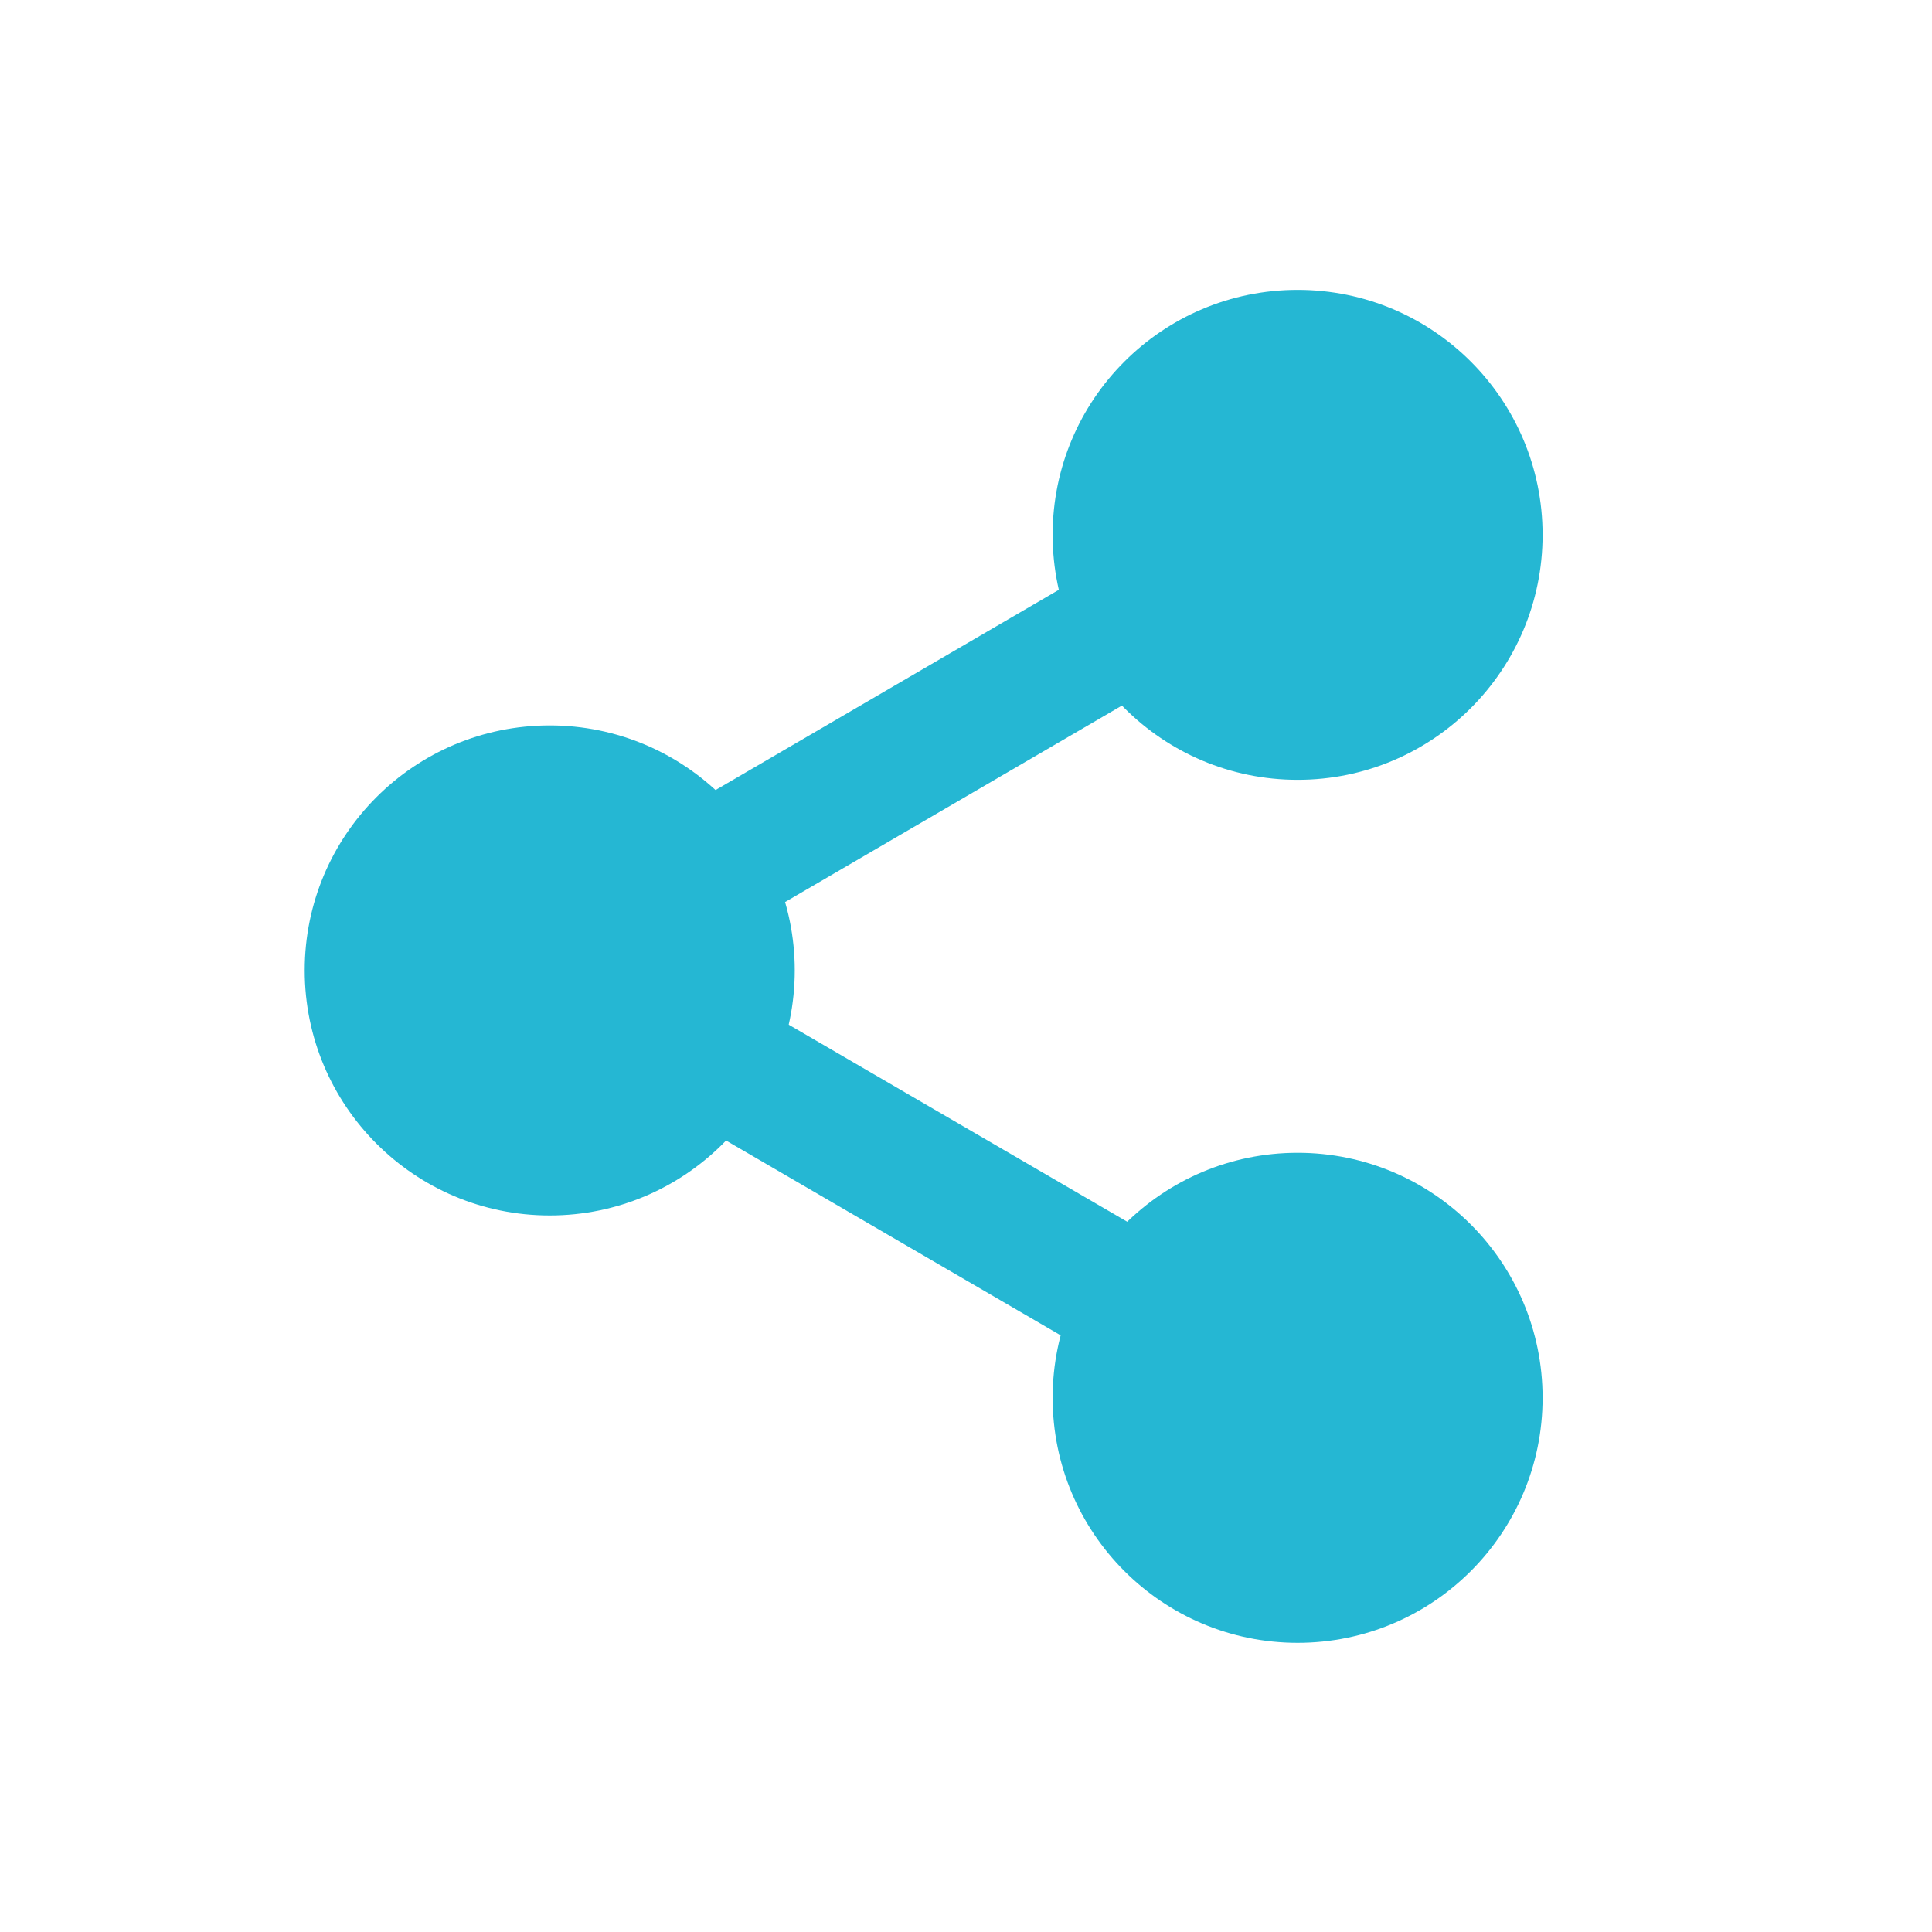 <?xml version="1.0" encoding="utf-8"?>
<!-- Generator: Adobe Illustrator 16.0.0, SVG Export Plug-In . SVG Version: 6.00 Build 0)  -->
<!DOCTYPE svg PUBLIC "-//W3C//DTD SVG 1.1//EN" "http://www.w3.org/Graphics/SVG/1.1/DTD/svg11.dtd">
<svg version="1.1" xmlns="http://www.w3.org/2000/svg" xmlns:xlink="http://www.w3.org/1999/xlink" x="0px" y="0px" width="25px"
   height="25px" viewBox="0 0 25 25" enable-background="new 0 0 25 25" xml:space="preserve">
<g id="Layer_1" display="none">
  <path display="inline" fill="#407700" d="M25,12.5C25,19.406,19.403,25,12.5,25C5.594,25,0,19.406,0,12.5S5.594,0,12.5,0
    C19.403,0,25,5.594,25,12.5"/>
  <path display="inline" fill="#FFFFFF" d="M12.629,22.441h-0.014c-0.035-0.071-0.074-0.14-0.108-0.213
    c-0.174-0.412-0.426-0.766-0.74-1.084c-0.495-0.504-0.984-1.014-1.532-1.459c-0.293-0.238-0.597-0.461-0.881-0.709
    c-0.667-0.586-1.179-1.279-1.485-2.119c-0.157-0.433-0.285-0.875-0.443-1.311c-0.075-0.209-0.119-0.416-0.106-0.637
    c0.008-0.151,0.002-0.303,0.002-0.455c0-0.02,0.004-0.041,0.004-0.075c0.16,0.112,0.313,0.22,0.465,0.323
    c1.025,0.724,2.062,1.434,3.077,2.177c0.492,0.361,0.944,0.776,1.416,1.165c0.016,0.016,0.037,0.03,0.062,0.049v-4.351
    c-0.162-0.032-0.326-0.062-0.489-0.097c-0.68-0.148-1.32-0.396-1.888-0.808c-0.825-0.6-1.265-1.389-1.228-2.424
    c0.025-0.686,0.066-1.366,0.171-2.041c0.1-0.651,0.211-1.298,0.335-1.942c0.149-0.741,0.322-1.48,0.484-2.222
    c0.042-0.188,0.083-0.371,0.228-0.52c0.542,0.343,1.087,0.689,1.637,1.039c0.373-0.574,0.741-1.136,1.119-1.71
    c0.345,0.589,0.685,1.164,1.024,1.749c0.572-0.371,1.139-0.739,1.707-1.107c0.009,0.023,0.015,0.037,0.02,0.055
    c0.322,1.483,0.646,2.965,0.964,4.448c0.097,0.456,0.154,0.915,0.179,1.38c0.022,0.451,0.008,0.898-0.028,1.35
    c-0.046,0.559-0.246,1.049-0.64,1.454c-0.515,0.53-1.146,0.884-1.83,1.14c-0.334,0.125-0.688,0.201-1.033,0.291
    c-0.051,0.015-0.066,0.033-0.066,0.082c0.001,1.464,0.001,2.929,0.001,4.393c0,0.014,0.007,0.027,0.011,0.059
    c0.246-0.457,0.574-0.824,0.979-1.117c0.281-0.204,0.581-0.387,0.879-0.567c0.438-0.269,0.9-0.498,1.318-0.797
    c0.652-0.468,1.273-0.979,1.908-1.474v0.061c-0.004,0.014-0.015,0.029-0.015,0.044c-0.062,0.347-0.13,0.692-0.183,1.044
    c-0.143,0.891-0.492,1.689-1.014,2.416c-0.5,0.699-1.125,1.266-1.83,1.742c-0.463,0.313-0.855,0.695-1.192,1.138
    C13.454,21.343,13.043,21.896,12.629,22.441"/>
</g>
<g id="Layer_2" display="none">
  <path display="inline" fill="#F6BD06" d="M25,12.499C25,19.402,19.403,25,12.499,25C5.595,25,0,19.402,0,12.499
    C0,5.596,5.595,0,12.499,0C19.403,0,25,5.596,25,12.499"/>
  <path display="inline" fill="#FFFFFF" d="M12.61,2.103c-0.107,0.657-0.255,1.249-0.288,1.845c-0.055,1.024,0.322,1.92,0.949,2.726
    c0.355,0.455,0.57,0.985,0.562,1.565c-0.017,0.93-0.665,1.712-1.61,1.878c-0.086,0.015-0.169,0.047-0.251,0.07
    c0.08,0.438,0.176,0.524,0.586,0.524c1.215,0.001,2.431,0,3.646,0h0.284v12.434c-0.838,0.222-1.695,0.455-2.554,0.672
    c-0.776,0.198-1.575,0.204-2.358,0.133c-0.741-0.068-1.47-0.269-2.2-0.424c-0.322-0.068-0.638-0.165-0.954-0.255
    c-0.168-0.046-0.303-0.101-0.303-0.336c0.008-4.016,0.006-8.031,0.006-12.046c0-0.048,0.005-0.096,0.008-0.169H11.8
    c-0.011-0.419-0.084-0.517-0.448-0.613c-0.837-0.225-1.256-0.731-1.36-1.554c-0.118-0.936,0.032-1.843,0.267-2.735
    c0.28-1.062,0.774-2.026,1.502-2.86c0.192-0.22,0.374-0.449,0.572-0.663C12.405,2.216,12.511,2.169,12.61,2.103 M11.679,4.97
    c-0.167,0.262-0.341,0.52-0.501,0.787c-0.406,0.67-0.673,1.392-0.737,2.176c-0.052,0.621,0.261,1.448,1.2,1.588
    c0.212-0.305,0.186-0.747,0.503-0.991c0.034,0.015,0.068,0.029,0.101,0.044c-0.089,0.292-0.18,0.585-0.277,0.905
    c0.348-0.017,0.599-0.192,0.785-0.434c0.441-0.579,0.288-1.191-0.118-1.735C12.116,6.618,11.74,5.876,11.679,4.97"/>
</g>
<g id="Layer_3" display="none">
  <path display="inline" fill="#007879" d="M25,12.5C25,19.404,19.402,25,12.502,25C5.596,25,0,19.404,0,12.5
    C0,5.597,5.596,0,12.502,0C19.402,0,25,5.597,25,12.5"/>
  <path fill="#007879" d="M12.568,0c6.936,0,12.563,5.626,12.563,12.566"/>
  <path fill="#007879" d="M25,12.5C25,19.404,19.402,25,12.502,25C5.596,25,0,19.404,0,12.5C0,5.596,5.596,0,12.502,0"/>
  <path display="inline" fill="#FFFFFF" d="M15.443,5.764c0.107,0.025,0.216,0.045,0.324,0.071c0.841,0.2,1.49,0.922,1.586,1.779
    c0.123,1.154-0.208,2.16-1.051,2.969c-0.461,0.444-0.942,0.863-1.418,1.29c-0.555,0.499-1.107,0.999-1.662,1.497
    c-0.002,0.004-0.01,0.007-0.006,0.004c-0.516-0.461-1.03-0.92-1.545-1.38c-0.462-0.412-0.932-0.821-1.392-1.242
    c-0.296-0.275-0.557-0.582-0.772-0.927c-0.322-0.522-0.439-1.097-0.466-1.7C9.023,7.714,9.079,7.317,9.266,6.948
    c0.324-0.641,0.845-1.017,1.55-1.147c0.056-0.012,0.115-0.025,0.171-0.037h0.424c0.019,0.007,0.038,0.014,0.058,0.018
    c0.602,0.086,1.087,0.376,1.477,0.838c0.094,0.112,0.176,0.234,0.268,0.356c0.024-0.039,0.049-0.074,0.073-0.111
    c0.314-0.461,0.72-0.807,1.253-0.986c0.157-0.053,0.317-0.078,0.479-0.115H15.443z M13.295,11.705
    c0.195-0.019,0.393-0.023,0.584-0.056c0.264-0.041,0.498-0.151,0.696-0.323c0.321-0.28,0.532-0.63,0.65-1.034
    c0.132-0.439,0.137-0.888,0.036-1.337c-0.066-0.302-0.188-0.589-0.389-0.83c-0.351-0.427-0.836-0.603-1.363-0.657
    c-0.295-0.03-0.594-0.006-0.893,0.043c-0.475,0.074-0.839,0.307-1.106,0.702c-0.162,0.249-0.268,0.519-0.334,0.811
    c-0.087,0.358-0.092,0.714-0.025,1.072c0.05,0.28,0.139,0.547,0.292,0.79c0.187,0.304,0.433,0.531,0.779,0.647
    C12.572,11.646,12.925,11.715,13.295,11.705"/>
  <path display="inline" fill="#FFFFFF" d="M3.983,14.571c0.46-0.108,0.84-0.328,1.078-0.623c0.618,1.304,1.178,2.627,1.755,3.955
    c-0.216,0.026-0.364,0.168-0.535,0.269c-0.064,0.041-0.113,0.041-0.175-0.015c-0.882-0.713-1.478-1.621-1.856-2.679
    c-0.097-0.274-0.165-0.557-0.247-0.834c-0.006-0.013-0.012-0.026-0.02-0.036V14.571z"/>
  <path display="inline" fill="#FFFFFF" d="M6.994,17.589c-0.554-1.302-1.222-2.543-1.69-3.886c0.053-0.015,0.103-0.028,0.152-0.04
    c0.407-0.121,0.776-0.322,1.148-0.518c0.48-0.258,0.956-0.518,1.473-0.7c0.418-0.148,0.845-0.226,1.29-0.19
    c0.359,0.03,0.691,0.15,1.005,0.328c0.396,0.229,0.747,0.516,1.088,0.812c0.596,0.517,1.268,0.876,2.037,1.063
    c0.426,0.104,0.856,0.103,1.289,0.098c0.36-0.004,0.722-0.008,1.073,0.07c0.074,0.018,0.146,0.047,0.216,0.075
    c0.355,0.152,0.356,0.673,0.058,0.858c-0.198,0.123-0.417,0.17-0.644,0.195c-0.644,0.074-1.289,0.013-1.935,0.013
    c-0.47,0.001-0.941-0.017-1.411-0.052c-0.498-0.039-0.99-0.121-1.447-0.344c-0.006-0.003-0.011,0.002-0.024,0.002
    c0.185,0.239,0.405,0.436,0.652,0.604c0.373,0.252,0.789,0.392,1.241,0.438c0.559,0.055,1.122,0.079,1.684,0.065
    c0.596-0.019,1.187-0.06,1.764-0.231c0.34-0.101,0.622-0.294,0.798-0.611c0.353-0.646,0.019-1.389-0.711-1.555
    c-0.276-0.066-0.565-0.088-0.853-0.111c-0.365-0.03-0.729-0.045-1.096-0.063c0.006-0.022,0.006-0.028,0.008-0.03
    c0.422-0.268,0.842-0.539,1.269-0.802c0.254-0.153,0.526-0.269,0.828-0.312c0.37-0.055,0.685,0.05,0.952,0.309
    c0.02,0.018,0.037,0.036,0.061,0.053c0.262-0.217,0.566-0.336,0.898-0.386c0.185-0.026,0.375-0.028,0.559,0.03
    c0.264,0.084,0.409,0.29,0.426,0.598c0.001,0.014,0.002,0.034,0.004,0.063c0.037-0.023,0.065-0.041,0.096-0.057
    c0.474-0.275,0.972-0.375,1.504-0.197c0.216,0.072,0.365,0.222,0.439,0.439c0.014,0.051,0.016,0.111,0,0.161
    c-0.104,0.358-0.338,0.625-0.633,0.835c-0.306,0.221-0.632,0.412-0.943,0.622c-1.006,0.676-2.004,1.358-3.01,2.03
    c-0.619,0.414-1.247,0.824-1.877,1.223c-0.255,0.163-0.527,0.295-0.82,0.361c-0.373,0.082-0.74,0.031-1.098-0.079
    c-0.493-0.156-0.945-0.405-1.397-0.651c-0.635-0.342-1.271-0.689-1.908-1.031c-0.176-0.092-0.361-0.168-0.546-0.24
    c-0.314-0.125-0.615-0.082-0.898,0.091c-0.172,0.106-0.332,0.233-0.495,0.353C7.394,17.417,7.216,17.534,6.994,17.589"/>
  <path display="inline" fill="#FFFFFF" d="M11.251,9.617c0.011-0.383,0.098-0.741,0.269-1.081c0.155-0.309,0.377-0.561,0.691-0.718
    c0.266-0.134,0.548-0.171,0.845-0.13c0.311,0.044,0.564,0.183,0.769,0.415c0.222,0.245,0.356,0.541,0.431,0.86
    c0.06,0.253,0.09,0.507,0.071,0.764c-0.036,0.476-0.157,0.922-0.472,1.294c-0.268,0.317-0.607,0.465-1.019,0.477
    c-0.355,0.006-0.653-0.123-0.923-0.342c-0.331-0.267-0.509-0.622-0.588-1.031C11.291,9.959,11.275,9.787,11.251,9.617 M12.065,10
    c0.037,0.107,0.059,0.21,0.108,0.298c0.09,0.165,0.255,0.241,0.421,0.302c0.056,0.018,0.072,0.041,0.072,0.098
    c-0.001,0.197-0.035,0.172,0.178,0.178c0.08,0.003,0.104-0.039,0.105-0.105v-0.158c0.104-0.033,0.197-0.058,0.282-0.093
    c0.049-0.019,0.096-0.05,0.13-0.087c0.047-0.055,0.089-0.116,0.125-0.177c0.127-0.216,0.148-0.44-0.009-0.648
    c-0.06-0.081-0.155-0.15-0.246-0.199c-0.164-0.089-0.343-0.154-0.507-0.239c-0.12-0.063-0.194-0.156-0.022-0.25
    c0.026-0.017,0.05-0.04,0.074-0.055c0.094-0.059,0.135-0.024,0.197,0.044c0.071,0.076,0.147,0.152,0.196,0.202
    c0.125-0.049,0.221-0.087,0.311-0.123c-0.096-0.345-0.16-0.41-0.488-0.505c-0.019-0.002-0.038-0.038-0.043-0.061
    c-0.004-0.05,0-0.105,0-0.16h-0.284c0,0.037-0.001,0.063,0,0.093c0.012,0.079-0.011,0.116-0.098,0.141
    c-0.24,0.07-0.406,0.233-0.443,0.477c-0.043,0.26,0.053,0.475,0.271,0.637c0.147,0.109,0.321,0.134,0.49,0.188
    c0.079,0.026,0.17,0.051,0.186,0.155c0.013,0.087,0.001,0.17-0.074,0.227c-0.081,0.061-0.295,0.073-0.406-0.048
    c-0.054-0.062-0.085-0.149-0.136-0.237C12.341,9.926,12.211,9.96,12.065,10"/>
  <path display="inline" fill="#FFFFFF" d="M15.063,9.007c-0.187,0.105-0.388,0-0.581,0.033c-0.025-0.083-0.049-0.163-0.072-0.238
    c0.19,0,0.371,0.003,0.551,0c0.066,0,0.078,0.036,0.078,0.089C15.037,8.925,15.053,8.959,15.063,9.007"/>
  <path display="inline" fill="#FFFFFF" d="M14.896,10.627c-0.054,0.08-0.095,0.139-0.138,0.194
    c-0.008,0.013-0.029,0.017-0.047,0.017c-0.176,0.001-0.357,0.001-0.533,0.001c-0.004-0.134,0.146-0.202,0.26-0.21
    C14.582,10.622,14.727,10.627,14.896,10.627"/>
  <path display="inline" fill="#FFFFFF" d="M14.884,8.507c-0.2,0-0.373-0.001-0.545,0c-0.048,0-0.075-0.008-0.085-0.062
    c-0.012-0.043-0.038-0.084-0.064-0.143c0.101-0.003,0.193-0.009,0.285-0.007c0.094,0.002,0.184,0.011,0.284,0.017
    C14.795,8.365,14.834,8.429,14.884,8.507"/>
  <path display="inline" fill="#FFFFFF" d="M14.45,7.951c-0.356,0.122-0.664,0.011-0.709-0.182
    C14.094,7.742,14.266,7.791,14.45,7.951"/>
</g>
<g id="Layer_4" display="none">
  <path display="inline" fill="#7A4AA9" d="M25,12.5C25,19.404,19.406,25,12.5,25C5.597,25,0,19.404,0,12.5C0,5.596,5.597,0,12.5,0
    C19.406,0,25,5.596,25,12.5"/>
  <path display="inline" fill="#FFFFFF" d="M16.525,3.731c-0.191,0.336-0.386,0.674-0.57,1.001c0.271-0.27,0.554-0.546,0.834-0.819
    l0.048,0.039c-0.142,0.213-0.279,0.428-0.419,0.64l0.02,0.032c0.338-0.22,0.674-0.442,1.012-0.661
    c0.011,0.014,0.021,0.029,0.031,0.043c-0.455,0.377-0.906,0.756-1.365,1.122c-0.739,0.585-1.604,0.97-2.412,1.438
    c-1.272,0.735-2.479,1.57-3.617,2.494c-0.774,0.628-1.397,1.401-1.999,2.185c-1.226,1.6-2.365,3.26-3.33,5.035
    c-0.055,0.103-0.123,0.183-0.233,0.132c-0.062-0.029-0.117-0.125-0.128-0.199c-0.111-0.693,0.017-1.371,0.165-2.045
    c0.02-0.084,0.047-0.17,0.085-0.311c0.063,0.412,0.119,0.773,0.173,1.131c0.022-0.002,0.041-0.004,0.061-0.007
    c-0.065-0.499-0.014-0.983,0.197-1.492v0.95h0.025c0.097-0.508,0.196-1.023,0.285-1.533c0.125-0.697,0.391-1.333,0.859-1.872
    c0.372-0.433,0.756-0.857,1.16-1.274c0.071,0.443-0.014,0.906,0.265,1.345c-0.023-0.29-0.048-0.533-0.059-0.778
    C7.587,9.785,7.685,9.252,7.945,8.776c0.178-0.317,0.43-0.6,0.676-0.874c0.566-0.633,1.208-1.187,1.934-1.636
    c0.034-0.021,0.066-0.037,0.115-0.064c-0.094,0.4-0.184,0.78-0.271,1.163c0.02,0.006,0.041,0.008,0.058,0.012
    c0.071-0.225,0.132-0.457,0.208-0.681c0.15-0.43,0.389-0.776,0.824-0.98c0.354-0.164,0.688-0.373,1.045-0.568
    c-0.127,0.455-0.25,0.884-0.37,1.314c0.022,0.013,0.047,0.02,0.069,0.029c0.043-0.09,0.084-0.178,0.135-0.266
    c0.277-0.464,0.554-0.932,0.842-1.387c0.051-0.086,0.148-0.158,0.242-0.202c0.865-0.421,1.765-0.733,2.721-0.869
    c0.029-0.005,0.055-0.024,0.085-0.036H16.525z"/>
  <path display="inline" fill="#FFFFFF" d="M11.117,13.439c-0.676,0.373-1.344,0.75-2.022,1.117
    c-0.705,0.372-1.461,0.588-2.251,0.698c-0.186,0.024-0.364,0.099-0.548,0.149c0.006,0.017,0.012,0.037,0.017,0.054
    c0.238-0.037,0.474-0.074,0.709-0.106c0.084-0.015,0.168-0.029,0.247-0.02c0.612,0.064,1.157-0.132,1.691-0.391
    c0.103-0.049,0.202-0.099,0.305-0.147c0.02,0.024,0.044,0.046,0.064,0.069c-0.044,0.014-0.099,0.018-0.133,0.047
    c-0.621,0.511-1.335,0.834-2.099,1.068c-0.418,0.129-0.817,0.313-1.234,0.445c-0.144,0.046-0.308,0.024-0.51,0.035
    c0.131-0.234,0.238-0.427,0.35-0.619C7,13.611,8.556,11.584,10.457,9.835c0.875-0.804,1.818-1.517,2.818-2.161
    c1.499-0.963,2.93-2.02,4.256-3.211c0.027-0.027,0.06-0.048,0.104-0.082c0.055,0.077,0.115,0.141,0.156,0.219
    c0.132,0.244,0.105,0.331-0.127,0.482c-0.258,0.163-0.514,0.333-0.75,0.539c0.308-0.115,0.615-0.228,0.953-0.352
    c0,0.156,0.011,0.308-0.006,0.452c-0.01,0.052-0.086,0.109-0.142,0.133c-0.449,0.191-0.904,0.377-1.386,0.578
    c0.476-0.104,0.925-0.202,1.394-0.305c-0.056,0.214-0.144,0.397-0.346,0.518c-0.558,0.334-1.169,0.494-1.808,0.569
    c-0.076,0.008-0.151,0.016-0.229,0.024c-0.02,0.003-0.034,0.014-0.053,0.05c0.211,0,0.422,0.012,0.63-0.002
    c0.216-0.016,0.431-0.051,0.644-0.092s0.42-0.096,0.661-0.154c-0.325,1.132-1.022,1.825-2.205,2.002
    c0.011,0.018,0.021,0.03,0.033,0.047c0.292-0.047,0.582-0.097,0.874-0.143c0.008,0.011,0.014,0.025,0.02,0.038
    c-0.328,0.144-0.654,0.29-0.979,0.435V9.44c0.192-0.023,0.388-0.046,0.582-0.068c0.009,0.009,0.022,0.02,0.03,0.032
    c-0.084,0.086-0.166,0.174-0.256,0.253c-0.53,0.457-1.156,0.736-1.81,0.965c-1.007,0.356-2.037,0.559-3.112,0.492
    c-0.267-0.015-0.538,0.062-0.804,0.099c0.003,0.021,0.005,0.04,0.007,0.061c0.131-0.012,0.259-0.037,0.39-0.032
    c0.346,0.015,0.702,0.019,1.043,0.079c0.717,0.125,1.422,0.06,2.133-0.034c0.068-0.007,0.136-0.025,0.206-0.037
    c0.01,0,0.022,0.007,0.052,0.016c-0.148,0.359-0.372,0.663-0.639,0.939c-0.31,0.324-0.678,0.55-1.108,0.684
    c-0.603,0.191-1.192,0.411-1.8,0.575c-0.36,0.099-0.741,0.106-1.111,0.167c0.782,0.008,1.572,0.122,2.309-0.279
    C11.095,13.378,11.105,13.411,11.117,13.439"/>
  <path display="inline" fill="#FFFFFF" d="M4.061,19.281c0.068-0.265,0.223-0.357,0.395-0.432c0.549-0.239,1.13-0.34,1.727-0.381
    c1.171-0.082,2.29,0.123,3.38,0.558c0.809,0.321,1.643,0.59,2.512,0.713c1.817,0.261,3.461-0.132,4.922-1.268
    c1.271-0.991,2.215-2.228,2.896-3.677c0.013-0.021,0.017-0.043,0.024-0.068c-0.363-0.081-0.726-0.149-1.082-0.245
    c-0.668-0.183-1.309-0.442-1.834-0.91c-0.674-0.604-1.062-1.35-0.971-2.283c0.051-0.506,0.295-0.913,0.717-1.209
    c0.324-0.231,0.678-0.383,1.066-0.445c0.124-0.021,0.158-0.074,0.162-0.183c0.059-1.02,0.6-1.709,1.487-2.15
    c0.552-0.272,0.987-0.129,1.284,0.414c0.266,0.482,0.377,1.012,0.442,1.55c0.205,1.714-0.065,3.363-0.741,4.947
    c-0.013,0.026-0.018,0.056-0.035,0.11c0.649-0.121,1.234-0.323,1.64-0.847c0.474-0.615,0.926-1.248,1.387-1.871
    c0.081-0.108,0.16-0.208,0.257-0.334c0.061,0.195,0.061,0.347-0.074,0.48c-0.031,0.027-0.061,0.066-0.078,0.106
    c-0.342,0.689-0.883,1.229-1.334,1.84c-0.275,0.373-0.676,0.57-1.109,0.705c-0.217,0.069-0.445,0.107-0.662,0.182
    c-0.083,0.026-0.178,0.098-0.216,0.172c-0.576,1.181-1.291,2.256-2.233,3.176c-1.041,1.018-2.23,1.773-3.689,2.041
    c-1.143,0.205-2.271,0.137-3.378-0.221c-0.855-0.272-1.697-0.595-2.559-0.83c-1.127-0.311-2.269-0.308-3.399,0.002
    c-0.176,0.051-0.333,0.158-0.502,0.228C4.344,19.198,4.22,19.232,4.061,19.281 M17.945,9.803c-0.349,0.146-0.649,0.258-0.935,0.404
    c-0.243,0.122-0.444,0.304-0.552,0.563c-0.186,0.442-0.246,0.906-0.135,1.364c0.135,0.56,0.528,0.98,0.951,1.328
    c0.709,0.573,1.551,0.858,2.467,0.922c0.414,0.027,0.334,0.039,0.469-0.269c0.753-1.735,0.99-3.532,0.621-5.393
    c-0.07-0.365-0.243-0.722-0.424-1.054c-0.154-0.279-0.358-0.326-0.652-0.197c-0.26,0.115-0.521,0.246-0.739,0.424
    c-0.526,0.425-0.761,1.001-0.805,1.668c0.108,0.036,0.204,0.063,0.302,0.096c0.223,0.076,0.398,0.208,0.438,0.457
    c0.039,0.259-0.084,0.455-0.276,0.616c-0.147,0.123-0.322,0.166-0.503,0.098c-0.176-0.069-0.211-0.246-0.225-0.41
    C17.936,10.238,17.945,10.057,17.945,9.803 M18.179,9.859c0.008,0.201,0.003,0.394,0.028,0.587
    c0.024,0.171,0.121,0.201,0.274,0.114c0.14-0.076,0.218-0.27,0.173-0.43C18.601,9.936,18.476,9.85,18.179,9.859"/>
  <path display="inline" fill="#FFFFFF" d="M4.914,17.065c-0.12-0.049-0.223-0.093-0.344-0.144c0.347-0.59,0.669-1.176,1.021-1.745
    c1.013-1.651,2.124-3.238,3.41-4.696c0.981-1.116,2.118-2.05,3.353-2.858c1.238-0.804,2.515-1.554,3.773-2.328
    c0.196-0.122,0.391-0.241,0.604-0.341c-0.041,0.039-0.079,0.082-0.125,0.114c-0.914,0.646-1.801,1.342-2.75,1.935
    c-2.637,1.651-4.821,3.768-6.649,6.27c-0.751,1.026-1.422,2.099-2.04,3.208C5.068,16.66,5.003,16.853,4.914,17.065"/>
  <path display="inline" fill="#FFFFFF" d="M4.739,17.773c-0.058,0.242-0.117,0.49-0.183,0.736c-0.01,0.037-0.043,0.076-0.075,0.098
    c-0.228,0.164-0.462,0.327-0.677,0.477c0.094-0.256,0.057-0.549-0.017-0.844c-0.01-0.037,0.007-0.086,0.022-0.125
    c0.025-0.051,0.058-0.099,0.087-0.147C4.203,17.465,4.203,17.465,4.739,17.773 M4.191,18.16c-0.051,0.078-0.111,0.129-0.106,0.174
    c0.007,0.043,0.073,0.08,0.114,0.121c0.041-0.045,0.106-0.086,0.115-0.139C4.321,18.281,4.252,18.234,4.191,18.16"/>
  <path display="inline" fill="#FFFFFF" d="M4.984,17.299c-0.048,0.109-0.085,0.196-0.128,0.295
    c-0.223-0.094-0.432-0.176-0.653-0.266c0.044-0.104,0.081-0.185,0.127-0.296C4.547,17.123,4.757,17.205,4.984,17.299"/>
</g>
<g id="Layer_5" display="none">
  <path display="inline" fill="#797979" d="M12.5,24.219c-6.475,0-11.719-5.246-11.719-11.717c0-6.475,5.245-11.719,11.719-11.719
    c6.473,0,11.719,5.244,11.719,11.719C24.22,18.973,18.974,24.219,12.5,24.219 M12.5,0C5.599,0,0,5.597,0,12.502
    C0,19.4,5.599,25,12.5,25C19.4,25,25,19.4,25,12.502C25,5.597,19.4,0,12.5,0"/>
  <path display="inline" fill="#797979" d="M7.922,10.05h0.376c2.754,0,5.503,0.005,8.258-0.006c1.452-0.007,2.504,0.994,2.802,2.291
    c0.425,1.877-0.97,3.568-2.887,3.523c-0.191-0.007-0.255,0.06-0.325,0.231c-0.177,0.456-0.379,0.904-0.603,1.339
    c-0.049,0.097-0.227,0.178-0.346,0.178c-1.791,0.015-3.582,0.006-5.372,0.015c-0.193,0.002-0.322-0.074-0.39-0.229
    c-0.245-0.574-0.524-1.141-0.698-1.737c-0.449-1.551-0.622-3.149-0.76-4.751C7.958,10.632,7.944,10.361,7.922,10.05 M17.028,11.364
    c-0.157,1.112-0.313,2.205-0.468,3.299c0.891,0.036,1.571-0.582,1.691-1.518C18.354,12.331,17.807,11.532,17.028,11.364"/>
  <path display="inline" fill="#797979" d="M19.409,18.174c-0.24,0.268-0.448,0.577-0.729,0.795c-0.54,0.408-1.138,0.717-1.849,0.716
    c-2.914-0.002-5.83,0.026-8.746-0.017C7.042,19.653,6.25,19.072,5.672,18.2c-0.015-0.019-0.012-0.054-0.021-0.1h13.702
    C19.372,18.128,19.391,18.149,19.409,18.174"/>
  <path display="inline" fill="#797979" d="M15.454,6.126c-0.115,0.248-0.217,0.51-0.354,0.742c-0.112,0.188-0.271,0.349-0.41,0.522
    c-0.337,0.408-0.391,0.74-0.023,1.319c0.051,0.074,0.144,0.134,0.152,0.207c0.014,0.102,0,0.232-0.058,0.304
    c-0.043,0.044-0.224,0.031-0.273-0.018c-0.455-0.445-0.748-1.187-0.355-1.812c0.146-0.23,0.325-0.436,0.492-0.644
    c0.403-0.505,0.403-0.867-0.008-1.377c-0.123-0.145-0.353-0.304-0.106-0.495c0.226-0.182,0.344,0.069,0.461,0.204
    c0.249,0.291,0.428,0.614,0.411,1.019C15.405,6.112,15.429,6.122,15.454,6.126"/>
  <path display="inline" fill="#797979" d="M13.465,6.113c-0.089,0.22-0.153,0.455-0.272,0.653c-0.133,0.226-0.311,0.422-0.476,0.625
    c-0.358,0.437-0.38,0.747-0.026,1.315c0.1,0.161,0.344,0.326,0.1,0.512c-0.252,0.192-0.368-0.099-0.483-0.258
    c-0.462-0.646-0.454-1.191,0.027-1.831c0.122-0.161,0.257-0.312,0.382-0.473c0.312-0.405,0.314-0.75,0.016-1.164
    c-0.076-0.1-0.187-0.182-0.23-0.297c-0.036-0.087-0.002-0.203,0-0.304c0.112,0,0.269-0.044,0.325,0.013
    C13.163,5.225,13.412,5.603,13.465,6.113"/>
  <path display="inline" fill="#797979" d="M11.492,6.121c-0.093,0.22-0.158,0.455-0.28,0.654c-0.131,0.224-0.314,0.414-0.475,0.617
    c-0.36,0.466-0.362,0.842-0.021,1.321c0.11,0.153,0.349,0.32,0.097,0.508c-0.244,0.176-0.354-0.087-0.465-0.239
    c-0.484-0.674-0.472-1.221,0.034-1.881c0.116-0.151,0.246-0.293,0.362-0.451c0.312-0.405,0.315-0.747,0.009-1.163
    c-0.074-0.101-0.184-0.183-0.224-0.291c-0.038-0.087-0.038-0.246,0.018-0.304c0.053-0.047,0.237-0.054,0.292,0
    C11.187,5.213,11.431,5.604,11.492,6.121"/>
</g>
<g id="Layer_7" display="none">

    <path display="inline" fill="none" stroke="#797979" stroke-width="1.16" stroke-linecap="round" stroke-linejoin="round" stroke-miterlimit="10" d="
    M19.6,18.119c0,0.784-0.557,1.425-1.234,1.425h-9.06c-0.681,0-1.233-0.641-1.233-1.425v-7.602c0-0.781,0.553-1.424,1.233-1.424
    h9.06c0.678,0,1.234,0.643,1.234,1.424V18.119z"/>

    <path display="inline" fill="none" stroke="#797979" stroke-width="1.16" stroke-linecap="round" stroke-linejoin="round" stroke-miterlimit="10" d="
    M6.835,16.695c-0.679,0-1.234-0.645-1.234-1.426v-7.6c0-0.785,0.556-1.426,1.234-1.426h9.061c0.679,0,1.234,0.641,1.234,1.426"/>

    <path display="inline" fill="none" stroke="#797979" stroke-width="1.1" stroke-linecap="round" stroke-linejoin="round" stroke-miterlimit="10" d="
    M13.587,16.269c1.358,0,2.45-1.099,2.45-2.448c0-1.354-1.092-2.451-2.45-2.451c-1.351,0-2.45,1.098-2.45,2.451
    C11.137,15.17,12.236,16.269,13.587,16.269"/>

    <path display="inline" fill="none" stroke="#797979" stroke-width="1.1" stroke-linecap="round" stroke-linejoin="round" stroke-miterlimit="10" d="
    M10.063,19.457c0.375-1.828,1.79-3.188,3.479-3.188c1.75,0,3.209,1.262,3.521,3.188"/>
</g>
<g id="Layer_8" display="none">
  <path display="inline" fill="#919191" d="M13.063,9.257c0.248-0.01,0.491,0.026,0.728,0.107c0.495,0.171,0.772,0.521,0.852,1.035
    c0.075,0.483,0,0.954-0.158,1.405c-0.351,0.996-0.72,1.985-1.083,2.976c-0.354,0.961-0.713,1.92-1.06,2.885
    c-0.062,0.173-0.091,0.365-0.097,0.549c-0.008,0.248,0.164,0.361,0.405,0.296c0.256-0.071,0.464-0.228,0.642-0.411
    c0.353-0.361,0.687-0.738,1.033-1.105c0.14-0.149,0.288-0.293,0.441-0.426c0.117-0.104,0.229-0.082,0.32,0.043
    c0.096,0.131,0.114,0.273,0.044,0.424c-0.174,0.375-0.428,0.699-0.707,1c-0.729,0.787-1.559,1.449-2.514,1.94
    c-0.624,0.321-1.285,0.537-1.995,0.524c-0.203-0.004-0.409-0.043-0.604-0.1c-0.463-0.137-0.701-0.474-0.779-0.937
    c-0.066-0.388,0.015-0.763,0.094-1.136c0.206-0.984,0.568-1.916,0.941-2.844c0.524-1.309,1.047-2.619,1.565-3.929
    c0.046-0.118,0.08-0.247,0.087-0.373c0.016-0.259-0.161-0.399-0.416-0.35c-0.219,0.042-0.395,0.167-0.563,0.301
    c-0.373,0.296-0.673,0.664-0.985,1.02c-0.201,0.229-0.406,0.457-0.629,0.665c-0.163,0.15-0.395,0.07-0.454-0.143
    c-0.019-0.07-0.011-0.163,0.02-0.229c0.06-0.136,0.133-0.271,0.224-0.387c0.641-0.819,1.366-1.55,2.259-2.096
    c0.625-0.383,1.304-0.615,2.036-0.688c0.048-0.004,0.096-0.015,0.145-0.017C12.923,9.255,12.993,9.257,13.063,9.257"/>
  <path display="inline" fill="#919191" d="M14.439,4.85c0.836,0.002,1.453,0.505,1.597,1.302c0.153,0.854-0.327,1.724-1.134,2.052
    c-0.511,0.208-1.024,0.241-1.541,0.027c-0.534-0.221-0.804-0.645-0.883-1.198C12.307,5.837,13.307,4.841,14.439,4.85"/>
</g>
<g id="Layer_9" display="none">
  <path display="inline" fill="#919191" d="M12.501,24.22c-6.476,0-11.72-5.246-11.72-11.718c0-6.475,5.244-11.719,11.72-11.719
    c6.472,0,11.718,5.244,11.718,11.719C24.22,18.974,18.974,24.22,12.501,24.22"/>
  <path display="inline" fill="#919191" d="M12.501,24.22c-6.476,0-11.72-5.246-11.72-11.718c0-6.475,5.244-11.719,11.72-11.719
    c6.472,0,11.718,5.244,11.718,11.719C24.22,18.974,18.974,24.22,12.501,24.22 M12.501,0C5.599,0,0,5.598,0,12.501
    C0,19.401,5.599,25,12.501,25C19.402,25,25,19.401,25,12.501C25,5.598,19.402,0,12.501,0"/>
  <path display="inline" fill="#FFFFFF" d="M10.539,6.642c1.51,0,2.736,1.224,2.736,2.733c0,1.51-1.226,2.735-2.736,2.735
    c-1.509,0-2.736-1.225-2.736-2.735C7.803,7.866,9.029,6.642,10.539,6.642 M10.539,12.889c1.947,0,3.515-1.574,3.515-3.514
    c0-1.941-1.568-3.516-3.515-3.516c-1.938,0-3.514,1.574-3.514,3.516C7.024,11.315,8.601,12.889,10.539,12.889 M13.672,20.617
    c-0.377,0.056-0.771,0.084-1.17,0.084c-2.67,0-5.034-1.276-6.531-3.247c0.41-1.719,1.953-3,3.795-3c2.025,0,3.691,1.542,3.89,3.516
    h0.017V20.617z M13.792,15.967c-0.817-1.373-2.313-2.295-4.026-2.295c-1.972,0-3.659,1.224-4.35,2.95
    c-0.214,0.797,0.01,1.399,0.164,1.507c1.667,2.024,3.922,3.358,6.922,3.356c0.647-0.001,1.371-0.07,1.976-0.204v-3.125
    C14.478,16.813,13.792,15.967,13.792,15.967"/>
  <path display="inline" fill="#FFFFFF" d="M17.078,16.475c-0.287,0-0.521-0.234-0.521-0.521v-5.206c0-0.287,0.233-0.521,0.521-0.521
    S17.6,10.46,17.6,10.748v5.206C17.6,16.24,17.365,16.475,17.078,16.475"/>
  <path display="inline" fill="#FFFFFF" d="M19.688,13.87h-5.211c-0.289,0-0.521-0.233-0.521-0.521c0-0.288,0.232-0.521,0.521-0.521
    h5.211c0.287,0,0.521,0.233,0.521,0.521C20.209,13.637,19.976,13.87,19.688,13.87"/>
</g>
<g id="Layer_10" display="none">
  <path fill="#797979" d="M11.563-0.317h1.969c0.009,0.039,0.038,0.044,0.072,0.047c1.812,0.159,3.522,0.622,5.098,1.558
    c1.38,0.82,2.629,1.773,3.621,3.047c0.723,0.929,1.371,1.892,1.825,2.979c0.436,1.044,0.769,2.113,0.915,3.237
    c0.038,0.306,0.043,0.619,0.138,0.917v1.948c-0.097,0.112-0.078,0.255-0.091,0.384c-0.219,2.035-0.937,3.892-2.045,5.606
    c-0.743,1.15-1.69,2.134-2.768,2.968c-2.628,2.034-5.64,2.88-8.952,2.563c-2.536-0.243-4.804-1.163-6.759-2.819
    c-1.463-1.237-2.615-2.693-3.414-4.423c-0.997-2.157-1.349-4.415-1.091-6.775c0.147-1.342,0.526-2.616,1.06-3.849
    c0.476-1.093,1.16-2.063,1.914-2.981c1.083-1.32,2.454-2.299,3.953-3.099c1.175-0.625,2.452-0.981,3.774-1.177
    C11.042-0.226,11.314-0.204,11.563-0.317 M2.612,6.607c0.108-0.119,0.269-0.214,0.212-0.481C2.719,6.308,2.645,6.438,2.57,6.569
    C2.546,6.593,2.524,6.627,2.554,6.648C2.594,6.678,2.604,6.638,2.612,6.607 M20.304,4.905c-0.102,0.036-0.203,0.056-0.282,0.104
    c-0.161,0.098-0.232,0.035-0.274-0.119c-0.038-0.14-0.093-0.262-0.276-0.243c-0.08,0.008-0.084-0.058-0.101-0.111
    c-0.056-0.179,0.064-0.412,0.271-0.504c0.12-0.052,0.247-0.088,0.365-0.143c0.223-0.103,0.241-0.255,0.063-0.405
    c-0.432-0.363-0.887-0.697-1.368-0.989c-1.24-0.751-2.564-1.319-3.993-1.585c-1.851-0.344-3.69-0.283-5.488,0.346
    C8.578,1.479,7.941,1.709,7.337,2.017c-0.512,0.262-1.008,0.552-1.49,0.911c0.05,0.009,0.072,0.021,0.093,0.017
    c0.404-0.085,0.731,0.191,1.11,0.23c0.04,0.004,0.085,0.014,0.089,0.066c0.013,0.173,0.143,0.141,0.252,0.145
    C7.498,3.389,7.605,3.4,7.711,3.392C7.78,3.386,7.901,3.465,7.91,3.34C7.916,3.237,7.85,3.144,7.707,3.151
    C7.54,3.161,7.371,3.154,7.123,3.154c0.152-0.106,0.209-0.182,0.15-0.29C7.22,2.768,7.128,2.814,7.053,2.81
    C6.938,2.802,6.82,2.808,6.64,2.808c0.235-0.174,0.407-0.309,0.585-0.433c0.241-0.164,0.739-0.073,0.908,0.157
    C8.335,2.809,8.701,2.847,8.94,2.6c0.129-0.132,0.23-0.154,0.355-0.018C9.09,2.849,8.861,3.067,8.479,2.994
    c-0.06-0.012-0.147-0.013-0.114,0.092c0.03,0.101-0.033,0.299,0.094,0.285c0.24-0.025,0.546,0.173,0.722-0.158
    C9.194,3.186,9.267,3.186,9.316,3.18c0.09-0.011,0.179-0.02,0.27-0.024c0.125-0.007,0.096-0.108,0.117-0.18
    c0.018-0.063,0.01-0.104-0.067-0.126C9.573,2.832,9.443,2.891,9.469,2.749c0.019-0.102,0.058-0.205,0.19-0.225
    c0.271-0.039,0.539-0.01,0.86,0.018c-0.145,0.129-0.237,0.219-0.339,0.3c-0.124,0.099-0.065,0.224-0.017,0.308
    c0.085,0.148,0.267,0.108,0.4,0.102c0.094-0.005,0.02-0.138,0.03-0.21c0.016-0.106-0.079-0.243,0.041-0.317
    c0.379-0.24,0.802-0.336,1.236-0.22c0.289,0.078,0.558,0.23,0.833,0.353c0.061,0.028,0.156,0.04,0.135,0.143
    c-0.053,0.26,0.057,0.4,0.327,0.41c-0.132,0.32-0.133,0.332-0.416,0.316c-0.179-0.01-0.276,0.046-0.309,0.218
    c-0.025,0.124-0.089,0.165-0.226,0.127c-0.295-0.082-0.596-0.144-0.952-0.227c0.315-0.169,0.584-0.313,0.858-0.46
    c-0.287-0.278-0.288-0.287-0.653-0.24c-0.179,0.022-0.385-0.021-0.522,0.147c-0.118,0.146-0.254,0.247-0.457,0.235
    c-0.148-0.009-0.1,0.084-0.072,0.159c0.017,0.053,0.116,0.04,0.102,0.118c-0.087,0.06-0.254-0.01-0.276,0.105
    C10.208,4.081,10.089,4.032,10,4.034C9.891,4.036,9.92,3.923,9.913,3.863C9.897,3.73,9.854,3.726,9.724,3.752
    C9.21,3.859,8.85,4.234,8.412,4.471c-0.04,0.021-0.047,0.057-0.046,0.103c0.007,0.26,0.223,0.509,0.489,0.555
    c0.152,0.026,0.352,0,0.446,0.087c0.102,0.092,0.02,0.293,0.035,0.445c0.006,0.056-0.043,0.146,0.055,0.157
    c0.087,0.01,0.187,0.014,0.237-0.086C9.68,5.63,9.737,5.53,9.776,5.425c0.038-0.102,0.107-0.15,0.207-0.184
    c0.477-0.16,0.476-0.161,0.476-0.645V4.548c0.001-0.372,0.241-0.56,0.608-0.472c0.088,0.021,0.174,0.052,0.262,0.063
    c0.229,0.029,0.323,0.143,0.27,0.376c-0.017,0.077-0.09,0.187,0.013,0.24C11.696,4.8,11.8,4.762,11.895,4.719
    c0.159-0.073,0.307-0.178,0.495-0.216c0.002,0.07,0.014,0.126,0.009,0.181c-0.03,0.304,0.019,0.563,0.359,0.673
    c0.084,0.027,0.087,0.096,0.096,0.174c0.028,0.225-0.058,0.351-0.285,0.382C12.512,5.92,12.446,5.931,12.438,6
    c-0.01,0.078,0.048,0.11,0.112,0.138c0.106,0.043,0.208,0.094,0.314,0.139c0.141,0.06,0.093,0.183,0.073,0.272
    c-0.021,0.098-0.123,0.054-0.187,0.037c-0.134-0.033-0.265-0.082-0.397-0.124c-0.258-0.08-0.277-0.148-0.097-0.349
    c0.071-0.077,0.09-0.167,0.01-0.229c-0.057-0.047-0.127-0.046-0.19,0.056c-0.103,0.164-0.491,0.159-0.596,0.005
    c-0.094-0.136-0.227-0.117-0.353-0.105c-0.094,0.009-0.156,0.066-0.161,0.179c-0.006,0.108,0.057,0.13,0.137,0.164
    c0.072,0.03,0.162-0.001,0.231,0.076c-0.085,0.091-0.12,0.261-0.302,0.104c-0.08-0.07-0.171-0.028-0.257,0.046
    c-0.286,0.247-0.505,0.555-0.861,0.742C9.553,7.34,9.302,7.695,9.016,7.993c-0.024,0.027-0.058,0.07-0.054,0.104
    c0.026,0.265-0.171,0.36-0.352,0.472c-0.118,0.072-0.236,0.146-0.35,0.228C7.992,8.987,7.782,9.208,7.87,9.579
    c0.021,0.087,0.003,0.182,0.003,0.293c-0.253-0.12-0.551-0.149-0.47-0.523c0.027-0.127-0.097-0.104-0.172-0.104
    c-0.354-0.002-0.707-0.02-1.059,0.007C5.849,9.275,5.54,9.428,5.329,9.648c-0.238,0.248-0.363,0.598-0.4,0.947
    c-0.019,0.179,0.059,0.41,0.225,0.473c0.224,0.085,0.483,0.138,0.72-0.052c0.202-0.161,0.432-0.289,0.649-0.433
    c0.228,0.315-0.098,0.514-0.144,0.775c0.116,0.021,0.228,0.054,0.34,0.058c0.229,0.01,0.358,0.086,0.328,0.345
    c-0.016,0.135,0.038,0.276,0.025,0.411c-0.027,0.264,0.085,0.331,0.341,0.395c0.436,0.109,0.758,0.057,0.987-0.346
    c0.109-0.191,0.262-0.267,0.487-0.178c0.182,0.072,0.404,0.017,0.539,0.23c0.164,0.261,0.646,0.265,0.835,0.022
    c0.037-0.047,0.06-0.035,0.099-0.017c0.145,0.07,0.306,0.117,0.379,0.285c0.17,0.398,0.448,0.612,0.909,0.513
    c0.083-0.018,0.159,0,0.199,0.095c0.113,0.265,0.277,0.516,0.245,0.822c-0.015,0.141,0.064,0.186,0.18,0.241
    c0.464,0.224,0.951,0.276,1.458,0.242c0.15-0.01,0.235,0.044,0.31,0.174c0.08,0.142,0.135,0.307,0.331,0.364
    c0.319,0.093,0.368,0.25,0.184,0.532c-0.049,0.074-0.104,0.146-0.167,0.21c-0.208,0.22-0.342,0.46-0.332,0.778
    c0.007,0.217-0.07,0.436-0.063,0.652c0.009,0.287-0.132,0.452-0.348,0.614c-0.201,0.151-0.408,0.078-0.612,0.083
    c-0.141,0.003-0.209,0.048-0.293,0.158c-0.17,0.223-0.064,0.433-0.019,0.647c0.033,0.156,0.058,0.283-0.051,0.449
    c-0.257,0.394-0.617,0.717-0.806,1.155c-0.021,0.049-0.061,0.074-0.107,0.094c-0.298,0.129-0.567,0.328-0.912,0.336
    c-0.084,0.002-0.162,0.021-0.167,0.135c-0.005,0.116,0.087,0.104,0.149,0.119c0.219,0.052,0.171,0.17,0.08,0.297
    c-0.033,0.046-0.077,0.086-0.123,0.118c-0.124,0.085-0.085,0.157-0.005,0.252c0.069,0.082,0.153,0.087,0.243,0.079
    c0.139-0.013,0.173,0.051,0.147,0.17c-0.017,0.078-0.029,0.159-0.055,0.234c-0.083,0.235-0.085,0.439,0.171,0.579
    c0.077,0.042,0.151,0.103,0.207,0.171c0.081,0.099,0.049,0.24-0.055,0.252c-0.224,0.024-0.496,0.097-0.673-0.041
    c-0.69-0.542-1.287-1.152-1.136-2.144c0.02-0.128,0.063-0.275-0.063-0.388c-0.303-0.269-0.352-0.594-0.224-0.961
    c0.021-0.061,0.028-0.126,0.038-0.19c0.019-0.118,0.06-0.241-0.133-0.271c-0.111-0.018-0.08-0.126-0.08-0.202
    c-0.002-0.397-0.037-0.8,0.009-1.192c0.054-0.457-0.106-0.753-0.513-0.95c-0.312-0.151-0.685-0.249-0.681-0.704
    c0-0.031-0.05-0.063-0.073-0.095c-0.149-0.184-0.284-0.381-0.448-0.549c-0.218-0.225-0.349-0.453-0.224-0.774
    c0.04-0.102,0.037-0.227,0.025-0.338c-0.02-0.221,0.06-0.371,0.261-0.465c0.283-0.133,0.392-0.323,0.315-0.654
    c-0.081-0.357-0.047-0.38-0.42-0.379c-0.329,0.001-0.607-0.056-0.796-0.36c-0.242-0.393-0.613-0.587-1.073-0.622
    c-0.096-0.007-0.157-0.038-0.127-0.152c0.016-0.057,0.062-0.141-0.034-0.165c-0.099-0.025-0.281-0.057-0.298-0.023
    c-0.109,0.222-0.255,0.063-0.375,0.049c-0.436-0.052-0.815-0.19-1.004-0.642c-0.045-0.107-0.082-0.184-0.003-0.279
    c0.084-0.104,0.054-0.187-0.008-0.302c-0.242-0.448-0.669-0.814-0.64-1.385c0.001-0.023-0.007-0.05-0.017-0.071
    C3.008,8.802,2.932,8.847,2.874,8.84c-0.092-0.01-0.082,0.06-0.072,0.114c0.046,0.276,0.033,0.567,0.24,0.801
    c0.09,0.103,0.156,0.228,0.228,0.346c0.074,0.124,0.058,0.323-0.023,0.351c-0.118,0.04-0.314,0.056-0.406-0.116
    C2.615,9.918,2.334,9.517,2.434,9.002c0.011-0.047-0.002-0.098,0.004-0.146c0.014-0.111-0.019-0.191-0.136-0.22
    C1.987,8.563,1.902,8.354,1.954,8.063c0.008-0.044,0.001-0.09,0.001-0.136c-1.146,2.724-1.232,5.489-0.273,8.268
    c0.969,2.804,2.784,4.979,5.405,6.379c5.879,3.14,11.804,0.586,14.422-2.869c-0.327-0.012-0.317-0.013-0.331-0.344
    c-0.009-0.203,0.082-0.429-0.098-0.603c-0.305-0.296-0.392-0.657-0.339-1.063c0.025-0.206-0.03-0.371-0.2-0.512
    c-0.178-0.148-0.208-0.41-0.108-0.617c0.102-0.202,0.189-0.411,0.303-0.607c0.063-0.109,0.044-0.188-0.015-0.287
    c-0.154-0.258-0.274-0.539-0.455-0.776c-0.264-0.35-0.28-0.72-0.21-1.123c0.059-0.331,0.048-0.329-0.301-0.362
    c-0.221-0.021-0.442-0.012-0.58-0.264c-0.094-0.171-0.594-0.144-0.701,0.032c-0.083,0.143-0.188,0.141-0.321,0.149
    c-0.253,0.017-0.505-0.035-0.765,0.064c-0.144,0.057-0.386,0.104-0.512-0.104c-0.14-0.23-0.312-0.443-0.514-0.61
    c-0.451-0.375-0.563-0.841-0.481-1.386c0.011-0.079-0.004-0.154,0.103-0.191c0.153-0.054,0.108-0.207,0.124-0.316
    c0.019-0.141-0.113-0.063-0.178-0.086c-0.113-0.043-0.18-0.33-0.091-0.436c0.229-0.27,0.535-0.447,0.827-0.632
    c0.285-0.18,0.443-0.381,0.377-0.726c-0.012-0.063-0.042-0.168,0.03-0.202c0.257-0.122,0.46-0.367,0.794-0.323
    c0.2,0.025,0.434,0.08,0.604-0.025c0.378-0.236,0.799-0.21,1.21-0.243c0.448-0.036,0.459-0.025,0.448,0.417
    c-0.003,0.164,0.059,0.217,0.205,0.258c0.344,0.096,0.71,0.112,1.021,0.324c0.105,0.072,0.217,0.034,0.201-0.142
    c-0.005-0.068-0.054-0.187,0.07-0.199c0.244-0.024,0.494-0.116,0.722,0.09c0.122,0.11,0.244,0.255,0.427,0.267
    c0.254,0.015,0.509,0.002,0.763,0.004c0.126,0.001,0.16-0.05,0.117-0.166C23.588,8.78,23.514,8.6,23.468,8.412
    c-0.048-0.198-0.145-0.265-0.356-0.252c-0.453,0.026-0.633-0.146-0.67-0.593c-0.009-0.07,0.021-0.169-0.05-0.204
    c-0.074-0.035-0.14,0.056-0.214,0.083c-0.095,0.034-0.094,0.127-0.115,0.199c-0.047,0.149-0.081,0.303-0.123,0.464
    c-0.281-0.234-0.522-0.461-0.471-0.845c0.005-0.038-0.001-0.098-0.025-0.115c-0.311-0.229-0.525-0.66-1.034-0.477
    c0.037,0.278,0.172,0.493,0.437,0.633c0.182,0.096,0.408,0.131,0.293,0.474c-0.065,0.196-0.137,0.299-0.306,0.317
    c-0.159,0.017-0.322-0.029-0.361-0.248h0.108c0.117-0.002,0.276,0.064,0.316-0.095c0.034-0.138-0.14-0.151-0.221-0.215
    c-0.267-0.207-0.616-0.33-0.715-0.716c-0.038,0.029-0.066,0.045-0.089,0.067c-0.15,0.154-0.301,0.3-0.547,0.19
    c-0.07-0.031-0.135,0-0.164,0.065c-0.097,0.22-0.332,0.361-0.398,0.575c-0.159,0.506-0.552,0.431-0.927,0.433
    c-0.041,0-0.084,0.008-0.122-0.001c-0.208-0.05-0.418-0.094-0.417-0.377c0-0.104-0.031-0.208-0.042-0.313
    c-0.029-0.274,0.093-0.412,0.356-0.495c0.269-0.085,0.519-0.017,0.771,0.037c0.116,0.024,0.129-0.033,0.133-0.108
    c0.007-0.074,0.121-0.185-0.042-0.21c-0.265-0.043-0.108-0.218-0.108-0.333c0-0.133,0.032-0.255,0.221-0.248
    c0.293,0.01,0.513-0.112,0.643-0.385c0.159-0.335,0.459-0.352,0.771-0.308c0.382,0.053,0.381,0.059,0.332-0.304
    C20.323,5.047,20.315,4.984,20.304,4.905 M21.048,4.454c0.021,0.349-0.055,0.612-0.432,0.701c-0.051,0.012-0.109,0.041-0.092,0.119
    c0.017,0.077,0.061,0.104,0.138,0.104c0.205-0.002,0.409,0.01,0.612-0.001c0.151-0.008,0.317-0.306,0.232-0.406
    C21.359,4.794,21.202,4.626,21.048,4.454 M8.075,6.541c0.064,0,0.131,0.007,0.194-0.002c0.074-0.011,0.192,0.058,0.2-0.097
    C8.475,6.314,8.4,6.189,8.307,6.172C8.067,6.124,7.823,6.161,7.608,6.297c-0.05,0.03-0.076,0.09-0.064,0.145
    c0.012,0.056,0.077,0.046,0.121,0.063C7.799,6.555,7.938,6.538,8.075,6.541 M8.141,6.653c-0.388-0.05-0.645,0.152-0.659,0.489
    c-0.007,0.108,0.058,0.14,0.131,0.177c0.086,0.043,0.129-0.023,0.15-0.081C7.847,7.024,8.025,6.871,8.141,6.653 M6.086,3.763
    c0.065,0,0.131,0.006,0.195-0.002c0.146-0.018,0.21-0.116,0.206-0.249c-0.005-0.15-0.131-0.067-0.203-0.089
    C6.123,3.375,6.008,3.53,5.849,3.516c-0.07-0.006-0.045,0.088-0.05,0.14C5.793,3.719,5.813,3.765,5.891,3.763
    C5.956,3.761,6.021,3.762,6.086,3.763 M7.425,5.452c0.007-0.158-0.132-0.129-0.207-0.131c-0.13-0.002-0.312,0.023-0.313,0.172
    C6.903,5.595,6.953,5.777,7.109,5.804C7.266,5.831,7.418,5.645,7.425,5.452 M6.149,4.366V4.354c0.048,0,0.097-0.003,0.145,0.001
    C6.435,4.366,6.5,4.318,6.491,4.165C6.479,3.985,6.356,4.063,6.28,4.073C6.161,4.087,6.047,4.134,5.928,4.157
    C5.861,4.173,5.822,4.198,5.836,4.269C5.848,4.33,5.891,4.363,5.954,4.366C6.02,4.369,6.084,4.366,6.149,4.366 M8.188,7.521
    c0.102,0,0.203,0.018,0.296-0.004c0.178-0.04,0.24-0.168,0.225-0.345C8.694,7.017,8.567,7.082,8.532,7.11
    C8.391,7.217,8.168,7.262,8.188,7.521 M9.131,7.279C9.25,7.273,9.368,7.316,9.355,7.136c-0.02-0.264-0.257-0.163-0.385-0.237
    c-0.076-0.045-0.087,0.043-0.08,0.098C8.912,7.148,8.92,7.316,9.131,7.279 M8.415,6.844c0.017,0.033-0.072,0.164,0.082,0.142
    c0.142-0.022,0.299-0.047,0.298-0.246c0-0.17-0.133-0.091-0.213-0.107C8.423,6.599,8.38,6.679,8.415,6.844 M22.884,7.055
    c-0.097,0.204-0.068,0.394-0.045,0.562c0.019,0.129,0.164,0.044,0.246,0.041c0.099-0.002,0.041-0.079,0.022-0.123
    C23.04,7.384,22.969,7.235,22.884,7.055 M2.37,6.927c-0.18,0.135-0.28,0.237-0.183,0.45C2.249,7.225,2.299,7.103,2.37,6.927"/>
  <path display="inline" fill="#797979" d="M11.563,0h1.968c0.01,0.039,0.039,0.044,0.072,0.047c1.813,0.159,3.523,0.622,5.098,1.558
    c1.381,0.82,2.629,1.773,3.621,3.047c0.723,0.929,1.371,1.892,1.826,2.979c0.436,1.044,0.768,2.113,0.914,3.237
    c0.039,0.306,0.043,0.619,0.139,0.917v1.948c-0.098,0.112-0.078,0.255-0.092,0.384c-0.219,2.035-0.936,3.892-2.045,5.606
    c-0.742,1.15-1.689,2.134-2.768,2.968c-2.627,2.034-5.639,2.88-8.952,2.563c-2.536-0.243-4.804-1.163-6.759-2.819
    c-1.463-1.237-2.615-2.693-3.414-4.423c-0.997-2.157-1.349-4.415-1.091-6.775c0.147-1.342,0.526-2.616,1.06-3.849
    c0.476-1.093,1.16-2.063,1.914-2.981c1.083-1.32,2.454-2.299,3.953-3.099C8.183,0.682,9.46,0.325,10.783,0.13
    C11.042,0.092,11.315,0.113,11.563,0 M2.613,6.925c0.108-0.119,0.269-0.214,0.212-0.481c-0.105,0.182-0.18,0.313-0.254,0.443
    C2.546,6.91,2.525,6.944,2.554,6.966C2.594,6.995,2.604,6.955,2.613,6.925 M20.305,5.223c-0.102,0.036-0.203,0.056-0.283,0.104
    c-0.16,0.098-0.232,0.035-0.273-0.119c-0.039-0.14-0.094-0.262-0.277-0.243c-0.08,0.008-0.084-0.058-0.1-0.111
    c-0.057-0.179,0.064-0.412,0.27-0.504c0.121-0.052,0.248-0.088,0.365-0.143c0.223-0.103,0.242-0.255,0.063-0.405
    c-0.432-0.363-0.887-0.697-1.367-0.989c-1.24-0.751-2.564-1.319-3.994-1.585c-1.85-0.344-3.69-0.283-5.488,0.346
    C8.579,1.797,7.942,2.026,7.337,2.334C6.826,2.596,6.33,2.886,5.847,3.245c0.05,0.009,0.072,0.021,0.093,0.017
    c0.404-0.085,0.731,0.191,1.11,0.23c0.04,0.004,0.085,0.014,0.089,0.066c0.013,0.173,0.143,0.141,0.252,0.145
    c0.107,0.003,0.215,0.015,0.32,0.006c0.069-0.006,0.19,0.073,0.199-0.052C7.917,3.555,7.85,3.461,7.708,3.469
    c-0.167,0.01-0.336,0.003-0.584,0.003c0.152-0.106,0.209-0.182,0.15-0.29C7.22,3.085,7.128,3.132,7.053,3.127
    C6.938,3.119,6.821,3.125,6.64,3.125c0.235-0.174,0.407-0.309,0.585-0.433C7.466,2.528,7.964,2.619,8.133,2.85
    c0.202,0.276,0.568,0.314,0.808,0.067c0.129-0.132,0.23-0.154,0.355-0.018C9.09,3.166,8.862,3.385,8.479,3.312
    C8.419,3.3,8.332,3.299,8.365,3.403c0.03,0.101-0.033,0.299,0.094,0.285C8.699,3.663,9.004,3.861,9.18,3.53
    c0.015-0.027,0.087-0.027,0.137-0.033c0.09-0.011,0.179-0.02,0.27-0.024c0.125-0.007,0.096-0.108,0.117-0.18
    c0.018-0.063,0.01-0.104-0.067-0.126C9.574,3.149,9.444,3.208,9.469,3.066c0.019-0.102,0.058-0.205,0.19-0.225
    c0.271-0.039,0.539-0.01,0.86,0.018c-0.145,0.129-0.237,0.219-0.339,0.3c-0.124,0.099-0.065,0.224-0.017,0.308
    c0.085,0.148,0.267,0.108,0.4,0.102c0.094-0.005,0.02-0.138,0.03-0.21c0.016-0.106-0.079-0.243,0.041-0.317
    c0.379-0.24,0.802-0.336,1.236-0.22c0.289,0.078,0.558,0.23,0.833,0.353c0.061,0.028,0.156,0.04,0.135,0.143
    c-0.053,0.26,0.057,0.4,0.328,0.41c-0.133,0.32-0.133,0.332-0.417,0.316c-0.179-0.01-0.276,0.046-0.309,0.218
    c-0.025,0.124-0.089,0.165-0.226,0.127c-0.295-0.082-0.596-0.144-0.952-0.227c0.315-0.169,0.584-0.313,0.858-0.46
    c-0.287-0.278-0.288-0.287-0.653-0.24c-0.179,0.022-0.385-0.021-0.522,0.147c-0.118,0.146-0.254,0.247-0.457,0.235
    c-0.148-0.009-0.1,0.084-0.072,0.159c0.017,0.053,0.116,0.04,0.102,0.118c-0.087,0.06-0.254-0.01-0.276,0.105
    C10.208,4.398,10.089,4.35,10,4.352C9.891,4.354,9.92,4.24,9.914,4.181c-0.016-0.133-0.06-0.138-0.189-0.111
    C9.21,4.177,8.85,4.552,8.413,4.788c-0.04,0.021-0.047,0.057-0.046,0.103c0.007,0.26,0.223,0.509,0.489,0.555
    c0.152,0.026,0.352,0,0.446,0.087c0.102,0.092,0.02,0.293,0.035,0.445c0.006,0.056-0.043,0.146,0.055,0.157
    c0.087,0.01,0.187,0.014,0.237-0.086C9.68,5.947,9.738,5.848,9.777,5.742c0.038-0.102,0.107-0.15,0.207-0.184
    c0.477-0.16,0.476-0.161,0.476-0.645V4.865c0.001-0.372,0.241-0.56,0.608-0.472c0.088,0.021,0.174,0.052,0.262,0.063
    c0.229,0.029,0.323,0.143,0.27,0.376c-0.017,0.077-0.09,0.187,0.013,0.24c0.085,0.044,0.188,0.006,0.283-0.037
    c0.159-0.073,0.307-0.178,0.495-0.216c0.002,0.07,0.014,0.126,0.009,0.181c-0.03,0.304,0.019,0.563,0.359,0.673
    c0.084,0.027,0.087,0.096,0.096,0.174c0.028,0.225-0.058,0.351-0.285,0.382c-0.057,0.008-0.122,0.019-0.131,0.088
    c-0.01,0.078,0.048,0.11,0.112,0.138c0.106,0.043,0.208,0.094,0.314,0.139c0.141,0.06,0.093,0.183,0.073,0.272
    c-0.021,0.098-0.123,0.054-0.187,0.037c-0.134-0.033-0.265-0.082-0.397-0.124c-0.258-0.08-0.277-0.148-0.097-0.349
    c0.071-0.077,0.09-0.167,0.01-0.229c-0.057-0.047-0.127-0.046-0.19,0.056c-0.103,0.164-0.491,0.159-0.596,0.005
    c-0.094-0.136-0.227-0.117-0.353-0.105c-0.094,0.009-0.156,0.066-0.161,0.179c-0.006,0.108,0.057,0.13,0.137,0.164
    c0.072,0.03,0.162-0.001,0.231,0.076c-0.085,0.091-0.12,0.261-0.302,0.104c-0.08-0.07-0.171-0.028-0.257,0.046
    c-0.286,0.247-0.505,0.555-0.861,0.742c-0.362,0.19-0.613,0.546-0.899,0.844c-0.024,0.027-0.058,0.07-0.054,0.104
    c0.026,0.265-0.171,0.36-0.352,0.472c-0.118,0.072-0.236,0.146-0.35,0.228C7.993,9.305,7.783,9.525,7.871,9.896
    c0.021,0.087,0.003,0.182,0.003,0.293c-0.253-0.12-0.551-0.149-0.47-0.523c0.027-0.127-0.097-0.104-0.172-0.104
    c-0.354-0.002-0.707-0.02-1.059,0.007C5.849,9.593,5.541,9.745,5.33,9.966c-0.238,0.248-0.363,0.598-0.4,0.947
    c-0.019,0.179,0.059,0.41,0.225,0.473c0.224,0.085,0.483,0.138,0.72-0.052c0.202-0.161,0.432-0.289,0.649-0.433
    c0.228,0.315-0.098,0.514-0.144,0.775c0.116,0.021,0.228,0.054,0.34,0.058c0.229,0.01,0.358,0.086,0.328,0.345
    c-0.016,0.135,0.038,0.276,0.025,0.411c-0.027,0.264,0.085,0.331,0.341,0.395c0.436,0.109,0.758,0.057,0.987-0.346
    c0.109-0.191,0.262-0.267,0.487-0.178c0.182,0.072,0.404,0.017,0.539,0.23c0.164,0.261,0.646,0.265,0.835,0.022
    c0.037-0.047,0.06-0.035,0.099-0.017c0.145,0.07,0.306,0.117,0.379,0.285c0.17,0.398,0.448,0.612,0.909,0.513
    c0.083-0.018,0.159,0,0.199,0.095c0.113,0.265,0.277,0.516,0.245,0.822c-0.015,0.141,0.064,0.186,0.18,0.241
    c0.464,0.224,0.952,0.276,1.458,0.242c0.15-0.01,0.236,0.044,0.311,0.174c0.08,0.142,0.135,0.307,0.33,0.364
    c0.32,0.093,0.369,0.25,0.184,0.532c-0.049,0.074-0.104,0.146-0.166,0.21c-0.209,0.22-0.342,0.46-0.332,0.778
    c0.006,0.217-0.07,0.436-0.064,0.652c0.01,0.287-0.131,0.452-0.348,0.614c-0.201,0.151-0.408,0.078-0.611,0.083
    c-0.141,0.003-0.209,0.048-0.293,0.158c-0.17,0.223-0.064,0.433-0.019,0.647c0.033,0.156,0.058,0.283-0.051,0.449
    c-0.257,0.394-0.617,0.717-0.806,1.155c-0.021,0.049-0.061,0.074-0.107,0.094c-0.298,0.129-0.567,0.328-0.912,0.336
    c-0.084,0.002-0.162,0.021-0.167,0.135c-0.005,0.116,0.087,0.104,0.149,0.119c0.219,0.052,0.171,0.17,0.08,0.297
    c-0.033,0.046-0.077,0.086-0.123,0.118c-0.124,0.085-0.085,0.157-0.005,0.252c0.069,0.082,0.153,0.087,0.243,0.079
    c0.139-0.013,0.173,0.051,0.147,0.17c-0.017,0.078-0.029,0.159-0.055,0.234c-0.083,0.235-0.085,0.439,0.171,0.579
    c0.077,0.042,0.151,0.103,0.207,0.171c0.081,0.099,0.049,0.24-0.055,0.252c-0.224,0.024-0.496,0.097-0.673-0.041
    c-0.69-0.542-1.287-1.152-1.136-2.144c0.02-0.128,0.063-0.275-0.063-0.388c-0.303-0.269-0.352-0.594-0.224-0.961
    c0.021-0.061,0.028-0.126,0.038-0.19c0.019-0.118,0.06-0.241-0.133-0.271c-0.111-0.018-0.08-0.126-0.08-0.202
    c-0.002-0.397-0.037-0.8,0.009-1.192c0.054-0.457-0.106-0.753-0.513-0.95c-0.312-0.151-0.685-0.249-0.681-0.704
    c0-0.031-0.05-0.063-0.073-0.095c-0.149-0.184-0.284-0.381-0.448-0.549c-0.218-0.225-0.349-0.453-0.224-0.774
    c0.04-0.102,0.037-0.227,0.025-0.338c-0.02-0.221,0.06-0.371,0.261-0.465c0.283-0.133,0.392-0.323,0.315-0.654
    c-0.081-0.357-0.047-0.38-0.42-0.379c-0.329,0.001-0.607-0.056-0.796-0.36c-0.242-0.393-0.613-0.587-1.073-0.622
    c-0.096-0.007-0.157-0.038-0.127-0.152c0.016-0.057,0.062-0.141-0.034-0.165c-0.099-0.025-0.281-0.057-0.298-0.023
    c-0.109,0.222-0.255,0.063-0.375,0.049c-0.436-0.052-0.815-0.19-1.004-0.642c-0.045-0.107-0.082-0.184-0.003-0.279
    c0.084-0.104,0.054-0.187-0.008-0.302c-0.242-0.448-0.669-0.814-0.64-1.385C3.065,9.248,3.057,9.222,3.047,9.2
    C3.008,9.119,2.932,9.164,2.875,9.157c-0.092-0.01-0.082,0.06-0.072,0.114c0.046,0.276,0.033,0.567,0.24,0.801
    c0.09,0.103,0.156,0.228,0.228,0.346c0.074,0.124,0.058,0.323-0.023,0.351c-0.118,0.04-0.314,0.056-0.406-0.116
    c-0.225-0.417-0.506-0.818-0.406-1.333c0.011-0.047-0.002-0.098,0.004-0.146c0.014-0.111-0.019-0.191-0.136-0.22
    C1.988,8.88,1.903,8.672,1.955,8.38c0.008-0.044,0.001-0.09,0.001-0.136c-1.146,2.724-1.232,5.489-0.273,8.268
    c0.969,2.804,2.784,4.979,5.405,6.379c5.879,3.14,11.803,0.586,14.422-2.869c-0.328-0.012-0.318-0.013-0.332-0.344
    c-0.008-0.203,0.082-0.429-0.098-0.603c-0.305-0.296-0.391-0.657-0.338-1.063c0.025-0.206-0.031-0.371-0.201-0.512
    c-0.178-0.148-0.207-0.41-0.107-0.617c0.102-0.202,0.189-0.411,0.303-0.607c0.063-0.109,0.043-0.188-0.016-0.287
    c-0.154-0.258-0.273-0.539-0.455-0.776c-0.264-0.35-0.279-0.72-0.209-1.123c0.059-0.331,0.047-0.329-0.301-0.362
    c-0.221-0.021-0.443-0.012-0.58-0.264c-0.094-0.171-0.594-0.144-0.701,0.032c-0.084,0.143-0.189,0.141-0.322,0.149
    c-0.252,0.017-0.504-0.035-0.764,0.064c-0.145,0.057-0.387,0.104-0.512-0.104c-0.141-0.23-0.313-0.443-0.514-0.61
    c-0.451-0.375-0.564-0.841-0.482-1.386c0.012-0.079-0.004-0.154,0.104-0.191c0.152-0.054,0.107-0.207,0.123-0.316
    c0.02-0.141-0.113-0.063-0.178-0.086c-0.113-0.043-0.18-0.33-0.09-0.436c0.229-0.27,0.535-0.447,0.826-0.632
    c0.285-0.18,0.443-0.381,0.377-0.726c-0.012-0.063-0.041-0.168,0.031-0.202c0.256-0.122,0.459-0.367,0.793-0.323
    c0.201,0.025,0.434,0.08,0.604-0.025c0.379-0.236,0.799-0.21,1.211-0.243c0.447-0.036,0.459-0.025,0.447,0.417
    c-0.002,0.164,0.059,0.217,0.205,0.258c0.344,0.096,0.711,0.112,1.021,0.324c0.105,0.072,0.217,0.034,0.201-0.142
    c-0.004-0.068-0.053-0.187,0.07-0.199c0.244-0.024,0.494-0.116,0.723,0.09c0.121,0.11,0.244,0.255,0.426,0.267
    c0.254,0.015,0.51,0.002,0.764,0.004c0.125,0.001,0.16-0.05,0.117-0.166c-0.068-0.184-0.143-0.364-0.188-0.552
    c-0.049-0.198-0.145-0.265-0.357-0.252c-0.453,0.026-0.633-0.146-0.67-0.593c-0.008-0.07,0.021-0.169-0.049-0.204
    c-0.074-0.035-0.141,0.056-0.215,0.083c-0.094,0.034-0.094,0.127-0.115,0.199c-0.047,0.149-0.08,0.303-0.123,0.464
    c-0.281-0.234-0.521-0.461-0.471-0.845c0.006-0.038,0-0.098-0.025-0.115c-0.311-0.229-0.525-0.66-1.033-0.477
    c0.037,0.278,0.172,0.493,0.436,0.633c0.182,0.096,0.408,0.131,0.293,0.474c-0.064,0.196-0.137,0.299-0.305,0.317
    c-0.16,0.017-0.322-0.029-0.361-0.248h0.107c0.117-0.002,0.277,0.064,0.316-0.095c0.035-0.138-0.139-0.151-0.221-0.215
    c-0.266-0.207-0.615-0.33-0.715-0.716c-0.037,0.029-0.066,0.045-0.088,0.067c-0.15,0.154-0.301,0.3-0.547,0.19
    c-0.07-0.031-0.135,0-0.164,0.065c-0.098,0.22-0.332,0.361-0.398,0.575c-0.16,0.506-0.553,0.431-0.928,0.433
    c-0.041,0-0.084,0.008-0.121-0.001c-0.209-0.05-0.418-0.094-0.418-0.377c0-0.104-0.031-0.208-0.041-0.313
    c-0.029-0.274,0.092-0.412,0.355-0.495c0.27-0.085,0.52-0.017,0.771,0.037c0.117,0.024,0.129-0.033,0.133-0.108
    c0.008-0.074,0.121-0.185-0.041-0.21c-0.266-0.043-0.109-0.218-0.109-0.333c0-0.133,0.033-0.255,0.221-0.248
    c0.293,0.01,0.514-0.112,0.643-0.385c0.16-0.335,0.459-0.352,0.771-0.308c0.381,0.053,0.381,0.059,0.332-0.304
    C20.324,5.364,20.316,5.302,20.305,5.223 M21.049,4.771c0.02,0.349-0.055,0.612-0.432,0.701c-0.051,0.012-0.109,0.041-0.092,0.119
    c0.016,0.077,0.061,0.104,0.137,0.104c0.205-0.002,0.41,0.01,0.613-0.001c0.15-0.008,0.316-0.306,0.232-0.406
    C21.359,5.111,21.203,4.943,21.049,4.771 M8.076,6.858c0.064,0,0.131,0.007,0.194-0.002c0.074-0.011,0.192,0.058,0.2-0.097
    c0.005-0.128-0.069-0.253-0.163-0.271C8.068,6.441,7.824,6.479,7.609,6.614c-0.05,0.03-0.076,0.09-0.064,0.145
    c0.012,0.056,0.077,0.046,0.121,0.063C7.799,6.872,7.938,6.855,8.076,6.858 M8.141,6.971C7.753,6.921,7.497,7.123,7.482,7.46
    C7.475,7.568,7.54,7.6,7.613,7.637c0.086,0.043,0.129-0.023,0.15-0.081C7.847,7.342,8.026,7.188,8.141,6.971 M6.086,4.08
    c0.065,0,0.131,0.006,0.195-0.002c0.146-0.018,0.21-0.116,0.206-0.249C6.483,3.679,6.357,3.762,6.285,3.74
    C6.124,3.692,6.008,3.848,5.849,3.833c-0.07-0.006-0.045,0.088-0.05,0.14C5.793,4.036,5.813,4.082,5.891,4.08
    C5.957,4.078,6.022,4.079,6.086,4.08 M7.425,5.77c0.007-0.158-0.132-0.129-0.207-0.131c-0.13-0.002-0.312,0.023-0.313,0.172
    C6.904,5.912,6.954,6.095,7.11,6.121C7.266,6.148,7.418,5.962,7.425,5.77 M6.15,4.684V4.672c0.048,0,0.097-0.003,0.145,0.001
    C6.435,4.684,6.5,4.636,6.492,4.482C6.479,4.303,6.357,4.38,6.281,4.391C6.162,4.404,6.047,4.451,5.928,4.475
    C5.862,4.49,5.823,4.516,5.836,4.586c0.012,0.062,0.055,0.095,0.118,0.098C6.02,4.687,6.084,4.684,6.15,4.684 M8.188,7.838
    c0.102,0,0.203,0.018,0.296-0.004c0.178-0.04,0.24-0.168,0.225-0.345c-0.014-0.155-0.141-0.09-0.176-0.062
    C8.391,7.534,8.168,7.579,8.188,7.838 M9.131,7.597C9.25,7.591,9.369,7.634,9.356,7.453C9.336,7.189,9.099,7.29,8.971,7.216
    c-0.076-0.045-0.087,0.043-0.08,0.098C8.913,7.466,8.92,7.634,9.131,7.597 M8.416,7.161c0.017,0.033-0.072,0.164,0.082,0.142
    C8.639,7.28,8.796,7.256,8.795,7.057c0-0.17-0.133-0.091-0.213-0.107C8.423,6.916,8.38,6.996,8.416,7.161 M22.885,7.372
    c-0.098,0.204-0.068,0.394-0.045,0.562c0.018,0.129,0.164,0.044,0.246,0.041c0.098-0.002,0.041-0.079,0.021-0.123
    C23.041,7.701,22.969,7.553,22.885,7.372 M2.371,7.244c-0.18,0.135-0.28,0.237-0.183,0.45C2.25,7.542,2.299,7.42,2.371,7.244"/>
</g>
<g id="Layer_11" display="none">
  <path display="inline" fill="#797979" d="M11.563,0h1.968c0.01,0.039,0.039,0.044,0.072,0.047c1.813,0.159,3.523,0.622,5.098,1.558
    c1.381,0.82,2.629,1.773,3.621,3.047c0.723,0.929,1.371,1.892,1.826,2.979c0.436,1.044,0.768,2.113,0.914,3.237
    c0.039,0.306,0.043,0.619,0.139,0.917v1.948c-0.098,0.112-0.078,0.255-0.092,0.384c-0.219,2.035-0.936,3.892-2.045,5.606
    c-0.742,1.15-1.689,2.134-2.768,2.968c-2.627,2.034-5.639,2.88-8.952,2.563c-2.536-0.243-4.804-1.163-6.759-2.819
    c-1.463-1.237-2.615-2.693-3.414-4.423c-0.997-2.157-1.349-4.415-1.091-6.775c0.147-1.342,0.526-2.616,1.06-3.849
    c0.476-1.093,1.16-2.063,1.914-2.981c1.083-1.32,2.454-2.299,3.953-3.099C8.183,0.682,9.46,0.325,10.783,0.13
    C11.042,0.092,11.315,0.113,11.563,0 M2.613,6.925c0.108-0.119,0.269-0.214,0.212-0.481c-0.105,0.182-0.18,0.313-0.254,0.443
    C2.546,6.91,2.525,6.944,2.554,6.966C2.594,6.995,2.604,6.955,2.613,6.925 M20.305,5.223c-0.102,0.036-0.203,0.056-0.283,0.104
    c-0.16,0.098-0.232,0.035-0.273-0.119c-0.039-0.14-0.094-0.262-0.277-0.243c-0.08,0.008-0.084-0.058-0.1-0.111
    c-0.057-0.179,0.064-0.412,0.27-0.504c0.121-0.052,0.248-0.088,0.365-0.143c0.223-0.103,0.242-0.255,0.063-0.405
    c-0.432-0.363-0.887-0.697-1.367-0.989c-1.24-0.751-2.564-1.319-3.994-1.585c-1.85-0.344-3.69-0.283-5.488,0.346
    C8.579,1.797,7.942,2.026,7.337,2.334C6.826,2.596,6.33,2.886,5.847,3.245c0.05,0.009,0.072,0.021,0.093,0.017
    c0.404-0.085,0.731,0.191,1.11,0.23c0.04,0.004,0.085,0.014,0.089,0.066c0.013,0.173,0.143,0.141,0.252,0.145
    c0.107,0.003,0.215,0.015,0.32,0.006c0.069-0.006,0.19,0.073,0.199-0.052C7.917,3.555,7.85,3.461,7.708,3.469
    c-0.167,0.01-0.336,0.003-0.584,0.003c0.152-0.106,0.209-0.182,0.15-0.29C7.22,3.085,7.128,3.132,7.053,3.127
    C6.938,3.119,6.821,3.125,6.64,3.125c0.235-0.174,0.407-0.309,0.585-0.433C7.466,2.528,7.964,2.619,8.133,2.85
    c0.202,0.276,0.568,0.314,0.808,0.067c0.129-0.132,0.23-0.154,0.355-0.018C9.09,3.166,8.862,3.385,8.479,3.312
    C8.419,3.3,8.332,3.299,8.365,3.403c0.03,0.101-0.033,0.299,0.094,0.285C8.699,3.663,9.004,3.861,9.18,3.53
    c0.015-0.027,0.087-0.027,0.137-0.033c0.09-0.011,0.179-0.02,0.27-0.024c0.125-0.007,0.096-0.108,0.117-0.18
    c0.018-0.063,0.01-0.104-0.067-0.126C9.574,3.149,9.444,3.208,9.469,3.066c0.019-0.102,0.058-0.205,0.19-0.225
    c0.271-0.039,0.539-0.01,0.86,0.018c-0.145,0.129-0.237,0.219-0.339,0.3c-0.124,0.099-0.065,0.224-0.017,0.308
    c0.085,0.148,0.267,0.108,0.4,0.102c0.094-0.005,0.02-0.138,0.03-0.21c0.016-0.106-0.079-0.243,0.041-0.317
    c0.379-0.24,0.802-0.336,1.236-0.22c0.289,0.078,0.557,0.23,0.833,0.353c0.061,0.028,0.156,0.04,0.135,0.143
    c-0.053,0.26,0.057,0.4,0.328,0.41c-0.133,0.32-0.133,0.332-0.416,0.316c-0.18-0.01-0.277,0.046-0.309,0.218
    c-0.025,0.124-0.09,0.165-0.227,0.127c-0.294-0.082-0.595-0.144-0.952-0.227c0.315-0.169,0.584-0.313,0.858-0.46
    c-0.287-0.278-0.288-0.287-0.653-0.24c-0.179,0.022-0.385-0.021-0.522,0.147c-0.118,0.146-0.254,0.247-0.457,0.235
    c-0.148-0.009-0.1,0.084-0.072,0.159c0.017,0.053,0.116,0.04,0.102,0.118c-0.087,0.06-0.254-0.01-0.276,0.105
    C10.208,4.398,10.089,4.35,10,4.352C9.891,4.354,9.92,4.24,9.914,4.181c-0.016-0.133-0.06-0.138-0.189-0.111
    C9.21,4.177,8.85,4.552,8.413,4.788c-0.04,0.021-0.047,0.057-0.046,0.103c0.007,0.26,0.223,0.509,0.489,0.555
    c0.152,0.026,0.352,0,0.446,0.087c0.102,0.092,0.02,0.293,0.035,0.445c0.006,0.056-0.043,0.146,0.055,0.157
    c0.087,0.01,0.187,0.014,0.237-0.086C9.68,5.947,9.738,5.848,9.777,5.742c0.038-0.102,0.107-0.15,0.207-0.184
    c0.477-0.16,0.476-0.161,0.476-0.645V4.865c0.001-0.372,0.241-0.56,0.608-0.472c0.088,0.021,0.174,0.052,0.262,0.063
    c0.229,0.029,0.323,0.143,0.27,0.376c-0.017,0.077-0.09,0.187,0.013,0.24c0.085,0.044,0.188,0.006,0.283-0.037
    c0.159-0.073,0.306-0.178,0.496-0.216c0.002,0.07,0.014,0.126,0.008,0.181c-0.029,0.304,0.02,0.563,0.359,0.673
    c0.084,0.027,0.088,0.096,0.096,0.174c0.029,0.225-0.057,0.351-0.285,0.382c-0.057,0.008-0.121,0.019-0.131,0.088
    c-0.01,0.078,0.049,0.11,0.113,0.138c0.105,0.043,0.207,0.094,0.314,0.139c0.141,0.06,0.092,0.183,0.072,0.272
    c-0.02,0.098-0.123,0.054-0.186,0.037c-0.135-0.033-0.266-0.082-0.398-0.124c-0.257-0.08-0.277-0.148-0.096-0.349
    c0.07-0.077,0.09-0.167,0.01-0.229c-0.057-0.047-0.127-0.046-0.191,0.056c-0.103,0.164-0.491,0.159-0.596,0.005
    c-0.094-0.136-0.227-0.117-0.353-0.105c-0.094,0.009-0.156,0.066-0.161,0.179c-0.006,0.108,0.057,0.13,0.137,0.164
    c0.072,0.03,0.162-0.001,0.231,0.076c-0.085,0.091-0.12,0.261-0.302,0.104c-0.08-0.07-0.171-0.028-0.257,0.046
    c-0.286,0.247-0.505,0.555-0.861,0.742c-0.362,0.19-0.613,0.546-0.899,0.844c-0.024,0.027-0.058,0.07-0.054,0.104
    c0.026,0.265-0.171,0.36-0.352,0.472c-0.118,0.072-0.236,0.146-0.35,0.228C7.993,9.305,7.783,9.525,7.871,9.896
    c0.021,0.087,0.003,0.182,0.003,0.293c-0.253-0.12-0.551-0.149-0.47-0.523c0.027-0.127-0.097-0.104-0.172-0.104
    c-0.354-0.002-0.707-0.02-1.059,0.007C5.849,9.593,5.541,9.745,5.33,9.966c-0.238,0.248-0.363,0.598-0.4,0.947
    c-0.019,0.179,0.059,0.41,0.225,0.473c0.224,0.085,0.483,0.138,0.72-0.052c0.202-0.161,0.432-0.289,0.649-0.433
    c0.228,0.315-0.098,0.514-0.144,0.775c0.116,0.021,0.228,0.054,0.34,0.058c0.229,0.01,0.358,0.086,0.328,0.345
    c-0.016,0.135,0.038,0.276,0.025,0.411c-0.027,0.264,0.085,0.331,0.341,0.395c0.436,0.109,0.758,0.057,0.987-0.346
    c0.109-0.191,0.262-0.267,0.487-0.178c0.182,0.072,0.404,0.017,0.539,0.23c0.164,0.261,0.646,0.265,0.835,0.022
    c0.037-0.047,0.06-0.035,0.099-0.017c0.145,0.07,0.306,0.117,0.379,0.285c0.17,0.398,0.448,0.612,0.909,0.513
    c0.083-0.018,0.159,0,0.199,0.095c0.113,0.265,0.277,0.516,0.245,0.822c-0.015,0.141,0.064,0.186,0.18,0.241
    c0.463,0.224,0.951,0.276,1.457,0.242c0.15-0.01,0.236,0.044,0.311,0.174c0.08,0.142,0.135,0.307,0.33,0.364
    c0.32,0.093,0.369,0.25,0.184,0.532c-0.049,0.074-0.104,0.146-0.166,0.21c-0.209,0.22-0.342,0.46-0.332,0.778
    c0.006,0.217-0.07,0.436-0.064,0.652c0.01,0.287-0.131,0.452-0.348,0.614c-0.201,0.151-0.408,0.078-0.611,0.083
    c-0.141,0.003-0.209,0.048-0.293,0.158c-0.17,0.223-0.064,0.433-0.02,0.647c0.033,0.156,0.059,0.283-0.051,0.449
    c-0.256,0.394-0.617,0.717-0.805,1.155c-0.021,0.049-0.061,0.074-0.107,0.094c-0.298,0.129-0.567,0.328-0.912,0.336
    c-0.084,0.002-0.162,0.021-0.167,0.135c-0.005,0.116,0.087,0.104,0.149,0.119c0.219,0.052,0.171,0.17,0.08,0.297
    c-0.033,0.046-0.077,0.086-0.123,0.118c-0.124,0.085-0.085,0.157-0.005,0.252c0.069,0.082,0.153,0.087,0.243,0.079
    c0.139-0.013,0.173,0.051,0.147,0.17c-0.017,0.078-0.029,0.159-0.055,0.234c-0.083,0.235-0.085,0.439,0.171,0.579
    c0.077,0.042,0.151,0.103,0.207,0.171c0.081,0.099,0.049,0.24-0.055,0.252c-0.224,0.024-0.496,0.097-0.673-0.041
    c-0.69-0.542-1.287-1.152-1.136-2.144c0.02-0.128,0.063-0.275-0.063-0.388c-0.303-0.269-0.352-0.594-0.224-0.961
    c0.021-0.061,0.028-0.126,0.038-0.19c0.019-0.118,0.06-0.241-0.133-0.271c-0.111-0.018-0.08-0.126-0.08-0.202
    c-0.002-0.397-0.037-0.8,0.009-1.192c0.054-0.457-0.106-0.753-0.513-0.95c-0.312-0.151-0.685-0.249-0.681-0.704
    c0-0.031-0.05-0.063-0.073-0.095c-0.149-0.184-0.284-0.381-0.448-0.549c-0.218-0.225-0.349-0.453-0.224-0.774
    c0.04-0.102,0.037-0.227,0.025-0.338c-0.02-0.221,0.06-0.371,0.261-0.465c0.283-0.133,0.392-0.323,0.315-0.654
    c-0.081-0.357-0.047-0.38-0.42-0.379c-0.329,0.001-0.607-0.056-0.796-0.36c-0.242-0.393-0.613-0.587-1.073-0.622
    c-0.096-0.007-0.157-0.038-0.127-0.152c0.016-0.057,0.062-0.141-0.034-0.165c-0.099-0.025-0.281-0.057-0.298-0.023
    c-0.109,0.222-0.255,0.063-0.375,0.049c-0.436-0.052-0.815-0.19-1.004-0.642c-0.045-0.107-0.082-0.184-0.003-0.279
    c0.084-0.104,0.054-0.187-0.008-0.302c-0.242-0.448-0.669-0.814-0.64-1.385C3.065,9.248,3.057,9.222,3.047,9.2
    C3.008,9.119,2.932,9.164,2.875,9.157c-0.092-0.01-0.082,0.06-0.072,0.114c0.046,0.276,0.033,0.567,0.24,0.801
    c0.09,0.103,0.156,0.228,0.228,0.346c0.074,0.124,0.058,0.323-0.023,0.351c-0.118,0.04-0.314,0.056-0.406-0.116
    c-0.225-0.417-0.506-0.818-0.406-1.333c0.011-0.047-0.002-0.098,0.004-0.146c0.014-0.111-0.019-0.191-0.136-0.22
    C1.988,8.88,1.903,8.672,1.955,8.38c0.008-0.044,0.001-0.09,0.001-0.136c-1.146,2.724-1.232,5.489-0.273,8.268
    c0.969,2.804,2.784,4.979,5.405,6.379c5.879,3.14,11.803,0.586,14.422-2.869c-0.328-0.012-0.318-0.013-0.332-0.344
    c-0.008-0.203,0.082-0.429-0.098-0.603c-0.305-0.296-0.391-0.657-0.338-1.063c0.025-0.206-0.031-0.371-0.201-0.512
    c-0.178-0.148-0.207-0.41-0.107-0.617c0.102-0.202,0.189-0.411,0.303-0.607c0.063-0.109,0.043-0.188-0.016-0.287
    c-0.154-0.258-0.273-0.539-0.455-0.776c-0.264-0.35-0.279-0.72-0.209-1.123c0.059-0.331,0.047-0.329-0.301-0.362
    c-0.221-0.021-0.443-0.012-0.58-0.264c-0.094-0.171-0.594-0.144-0.701,0.032c-0.084,0.143-0.189,0.141-0.322,0.149
    c-0.252,0.017-0.504-0.035-0.764,0.064c-0.145,0.057-0.387,0.104-0.512-0.104c-0.141-0.23-0.313-0.443-0.514-0.61
    c-0.451-0.375-0.564-0.841-0.482-1.386c0.012-0.079-0.004-0.154,0.104-0.191c0.152-0.054,0.107-0.207,0.123-0.316
    c0.02-0.141-0.113-0.063-0.178-0.086c-0.113-0.043-0.18-0.33-0.09-0.436c0.229-0.27,0.535-0.447,0.826-0.632
    c0.285-0.18,0.443-0.381,0.377-0.726c-0.012-0.063-0.041-0.168,0.031-0.202c0.256-0.122,0.459-0.367,0.793-0.323
    c0.201,0.025,0.434,0.08,0.604-0.025c0.379-0.236,0.799-0.21,1.211-0.243c0.447-0.036,0.459-0.025,0.447,0.417
    c-0.002,0.164,0.059,0.217,0.205,0.258c0.344,0.096,0.711,0.112,1.021,0.324c0.105,0.072,0.217,0.034,0.201-0.142
    c-0.004-0.068-0.053-0.187,0.07-0.199c0.244-0.024,0.494-0.116,0.723,0.09c0.121,0.11,0.244,0.255,0.426,0.267
    c0.254,0.015,0.51,0.002,0.764,0.004c0.125,0.001,0.16-0.05,0.117-0.166c-0.068-0.184-0.143-0.364-0.188-0.552
    c-0.049-0.198-0.145-0.265-0.357-0.252c-0.453,0.026-0.633-0.146-0.67-0.593c-0.008-0.07,0.021-0.169-0.049-0.204
    c-0.074-0.035-0.141,0.056-0.215,0.083c-0.094,0.034-0.094,0.127-0.115,0.199c-0.047,0.149-0.08,0.303-0.123,0.464
    c-0.281-0.234-0.521-0.461-0.471-0.845c0.006-0.038,0-0.098-0.025-0.115c-0.311-0.229-0.525-0.66-1.033-0.477
    c0.037,0.278,0.172,0.493,0.436,0.633c0.182,0.096,0.408,0.131,0.293,0.474c-0.064,0.196-0.137,0.299-0.305,0.317
    c-0.16,0.017-0.322-0.029-0.361-0.248h0.107c0.117-0.002,0.277,0.064,0.316-0.095c0.035-0.138-0.139-0.151-0.221-0.215
    c-0.266-0.207-0.615-0.33-0.715-0.716c-0.037,0.029-0.066,0.045-0.088,0.067c-0.15,0.154-0.301,0.3-0.547,0.19
    c-0.07-0.031-0.135,0-0.164,0.065c-0.098,0.22-0.332,0.361-0.398,0.575c-0.16,0.506-0.553,0.431-0.928,0.433
    c-0.041,0-0.084,0.008-0.121-0.001c-0.209-0.05-0.418-0.094-0.418-0.377c0-0.104-0.031-0.208-0.041-0.313
    c-0.029-0.274,0.092-0.412,0.355-0.495c0.27-0.085,0.52-0.017,0.771,0.037c0.117,0.024,0.129-0.033,0.133-0.108
    c0.008-0.074,0.121-0.185-0.041-0.21c-0.266-0.043-0.109-0.218-0.109-0.333c0-0.133,0.033-0.255,0.221-0.248
    c0.293,0.01,0.514-0.112,0.643-0.385c0.16-0.335,0.459-0.352,0.771-0.308c0.381,0.053,0.381,0.059,0.332-0.304
    C20.324,5.364,20.316,5.302,20.305,5.223 M21.049,4.771c0.02,0.349-0.055,0.612-0.432,0.701c-0.051,0.012-0.109,0.041-0.092,0.119
    c0.016,0.077,0.061,0.104,0.137,0.104c0.205-0.002,0.41,0.01,0.613-0.001c0.15-0.008,0.316-0.306,0.232-0.406
    C21.359,5.111,21.203,4.943,21.049,4.771 M8.076,6.858c0.064,0,0.131,0.007,0.194-0.002c0.074-0.011,0.192,0.058,0.2-0.097
    c0.005-0.128-0.069-0.253-0.163-0.271C8.068,6.441,7.824,6.479,7.609,6.614c-0.05,0.03-0.076,0.09-0.064,0.145
    c0.012,0.056,0.077,0.046,0.121,0.063C7.799,6.872,7.938,6.855,8.076,6.858 M8.141,6.971C7.753,6.921,7.497,7.123,7.482,7.46
    C7.475,7.568,7.54,7.6,7.613,7.637c0.086,0.043,0.129-0.023,0.15-0.081C7.847,7.342,8.026,7.188,8.141,6.971 M6.086,4.08
    c0.065,0,0.131,0.006,0.195-0.002c0.146-0.018,0.21-0.116,0.206-0.249C6.483,3.679,6.357,3.762,6.285,3.74
    C6.124,3.692,6.008,3.848,5.849,3.833c-0.07-0.006-0.045,0.088-0.05,0.14C5.793,4.036,5.813,4.082,5.891,4.08
    C5.957,4.078,6.022,4.079,6.086,4.08 M7.425,5.77c0.007-0.158-0.132-0.129-0.207-0.131c-0.13-0.002-0.312,0.023-0.313,0.172
    C6.904,5.912,6.954,6.095,7.11,6.121C7.266,6.148,7.418,5.962,7.425,5.77 M6.15,4.684V4.672c0.048,0,0.097-0.003,0.145,0.001
    C6.435,4.684,6.5,4.636,6.492,4.482C6.479,4.303,6.357,4.38,6.281,4.391C6.162,4.404,6.047,4.451,5.928,4.475
    C5.862,4.49,5.823,4.516,5.836,4.586c0.012,0.062,0.055,0.095,0.118,0.098C6.02,4.687,6.084,4.684,6.15,4.684 M8.188,7.838
    c0.102,0,0.203,0.018,0.296-0.004c0.178-0.04,0.24-0.168,0.225-0.345c-0.014-0.155-0.141-0.09-0.176-0.062
    C8.391,7.534,8.168,7.579,8.188,7.838 M9.131,7.597C9.25,7.591,9.369,7.634,9.356,7.453C9.336,7.189,9.099,7.29,8.971,7.216
    c-0.076-0.045-0.087,0.043-0.08,0.098C8.913,7.466,8.92,7.634,9.131,7.597 M8.416,7.161c0.017,0.033-0.072,0.164,0.082,0.142
    C8.639,7.28,8.796,7.256,8.795,7.057c0-0.17-0.133-0.091-0.213-0.107C8.423,6.916,8.38,6.996,8.416,7.161 M22.885,7.372
    c-0.098,0.204-0.068,0.394-0.045,0.562c0.018,0.129,0.164,0.044,0.246,0.041c0.098-0.002,0.041-0.079,0.021-0.123
    C23.041,7.701,22.969,7.553,22.885,7.372 M2.371,7.244c-0.18,0.135-0.28,0.237-0.183,0.45C2.25,7.542,2.299,7.42,2.371,7.244"/>
  <path display="inline" fill="#797979" d="M17.512,6.743c-0.166,0.239-0.654,0.396-0.898,0.303
    c-0.066-0.024-0.061-0.071-0.045-0.108c0.037-0.099-0.043-0.242,0.119-0.296c0.057-0.019,0.156,0.025,0.164-0.085
    c0.008-0.103-0.053-0.158-0.133-0.201c-0.033-0.019-0.068-0.039-0.102-0.06c-0.107-0.071-0.248-0.123-0.199-0.297
    c0.043-0.151,0.17-0.18,0.303-0.215c0.182-0.048,0.186,0.071,0.209,0.185C17.002,6.31,17.146,6.598,17.512,6.743"/>
  <path display="inline" fill="#797979" d="M16.021,6.911c-0.111-0.018-0.197,0.022-0.209-0.089c-0.021-0.2,0.104-0.344,0.219-0.468
    c0.088-0.096,0.238-0.117,0.387-0.073c0.166,0.05,0.174,0.186,0.107,0.269C16.387,6.723,16.189,6.836,16.021,6.911"/>
</g>
<g id="Layer_12" display="none">
  <path display="inline" fill="#FFFFFF" d="M15.996,12.282h-2.182v7.783h-3.233v-7.783h-1.54V9.536h1.54V7.757
    c0-1.275,0.604-3.266,3.264-3.266l2.394,0.012v2.668h-1.739c-0.283,0-0.685,0.14-0.685,0.747v1.618h2.466L15.996,12.282z"/>
  <path display="inline" fill="#4B6EA8" d="M25,12.506C25.02,19.387,19.438,24.98,12.535,25C5.63,25.02,0.019,19.456,0,12.575
    C-0.02,5.692,5.561,0.099,12.467,0.08C19.371,0.061,24.982,5.624,25,12.506"/>
  <path display="inline" fill="none" stroke="#606060" stroke-width="1.125" stroke-miterlimit="10" d="M15.996,12.612h-2.182v7.783
    h-3.233v-7.783h-1.54V9.866h1.54V8.087c0-1.275,0.604-3.266,3.264-3.266l2.394,0.012v2.668h-1.739c-0.283,0-0.685,0.14-0.685,0.747
    v1.618h2.466L15.996,12.612z"/>
  <path display="inline" fill="#FFFFFF" d="M16.037,12.696h-2.182v7.783h-3.233v-7.783h-1.54V9.95h1.54V8.171
    c0-1.275,0.604-3.266,3.264-3.266l2.394,0.012v2.668H14.54c-0.283,0-0.685,0.14-0.685,0.747V9.95h2.466L16.037,12.696z"/>
</g>
<g id="Layer_13" display="none">
  <path display="inline" fill="#EC702E" d="M25.002,12.499C25.002,19.403,19.405,25,12.501,25C5.596,25,0,19.403,0,12.499
    C0,5.595,5.596-0.002,12.501-0.002C19.405-0.002,25.002,5.595,25.002,12.499"/>
  <path display="inline" fill="none" stroke="#FFFFFF" stroke-width="1.125" stroke-miterlimit="10" d="M12.481,13.015
    c-1.325-1.323-3.653-1.132-5.213,0.426c-1.555,1.559-1.747,3.891-0.426,5.211c1.322,1.322,3.657,1.134,5.213-0.424
    C13.616,16.67,13.803,14.338,12.481,13.015z"/>
  <path display="inline" fill="none" stroke="#FFFFFF" stroke-width="1.125" stroke-miterlimit="10" d="M19.126,6.367
    c-1.32-1.319-3.614-1.174-5.114,0.333c-1.507,1.503-1.654,3.796-0.332,5.115c1.322,1.323,3.613,1.176,5.118-0.327
    C20.303,9.981,20.448,7.69,19.126,6.367z"/>

    <line display="inline" fill="none" stroke="#FFFFFF" stroke-width="1.125" stroke-linecap="round" stroke-miterlimit="10" x1="10.398" y1="15.1" x2="16.074" y2="9.421"/>
</g>
<g id="Layer_6" display="none">
  <path display="inline" fill="#606060" d="M12.502,24.221c-6.475,0-11.718-5.247-11.718-11.718c0-6.475,5.243-11.72,11.718-11.72
    c6.473,0,11.719,5.245,11.719,11.72C24.221,18.974,18.975,24.221,12.502,24.221 M12.502,0C5.599,0,0,5.598,0,12.502
    C0,19.402,5.599,25,12.502,25C19.401,25,25,19.402,25,12.502C25,5.598,19.401,0,12.502,0"/>
  <line fill="none" stroke="#797979" stroke-miterlimit="100" x1="9.38" y1="12.735" x2="16.06" y2="12.735"/>
  <line fill="none" stroke="#797979" stroke-miterlimit="100" x1="9.38" y1="14.414" x2="16.06" y2="14.414"/>
  <line fill="none" stroke="#797979" stroke-miterlimit="100" x1="9.38" y1="15.971" x2="16.06" y2="15.971"/>
  <line fill="none" stroke="#797979" stroke-miterlimit="100" x1="9.38" y1="17.65" x2="16.06" y2="17.65"/>
  <line fill="none" stroke="#797979" stroke-miterlimit="100" x1="9.38" y1="19.096" x2="16.06" y2="19.096"/>
  <line fill="none" stroke="#797979" stroke-miterlimit="100" x1="12.72" y1="4.995" x2="12.72" y2="10.379"/>
  <line fill="none" stroke="#797979" stroke-miterlimit="100" x1="11.306" y1="6.757" x2="14.175" y2="6.757"/>
  <path fill="none" stroke="#797979" stroke-miterlimit="100" d="M15.361,22.078h-5.289c-1.1,0-2-0.9-2-2V5.745c0-1.101,0.9-2,2-2
    h5.289c1.1,0,2,0.899,2,2v14.333C17.361,21.178,16.461,22.078,15.361,22.078z"/>
  <g id="Layer_14">
  </g>
</g>
<g id="Layer_15">

    <rect x="11.101" y="4.032" transform="matrix(0.504 0.864 -0.864 0.504 14.255 -5.546)" fill="#25B7D3" width="1.705" height="11.199"/>

    <rect x="6.353" y="14.416" transform="matrix(0.864 0.503 -0.503 0.864 9.307 -3.941)" fill="#25B7D3" width="11.199" height="1.704"/>
  <g>
    <defs>
      <rect id="SVGID_1_" x="-1.614" y="-2" width="26.614" height="27"/>
    </defs>
    <clipPath id="SVGID_2_">
      <use xlink:href="#SVGID_1_"  overflow="visible"/>
    </clipPath>
    <path clip-path="url(#SVGID_2_)" fill="#25B7D3" d="M10.284,12.557c0,1.751-1.42,3.171-3.171,3.171c-1.75,0-3.17-1.42-3.17-3.171
      s1.419-3.17,3.17-3.17C8.864,9.387,10.284,10.806,10.284,12.557"/>
    <path clip-path="url(#SVGID_2_)" fill="#25B7D3" d="M19.961,6.921c0,1.75-1.419,3.17-3.17,3.17s-3.17-1.42-3.17-3.17
      c0-1.751,1.419-3.17,3.17-3.17S19.961,5.17,19.961,6.921"/>
    <path clip-path="url(#SVGID_2_)" fill="#25B7D3" d="M19.961,18.088c0,1.75-1.419,3.17-3.17,3.17s-3.17-1.42-3.17-3.17
      c0-1.752,1.419-3.171,3.17-3.171S19.961,16.336,19.961,18.088"/>
  </g>
</g>
</svg>
